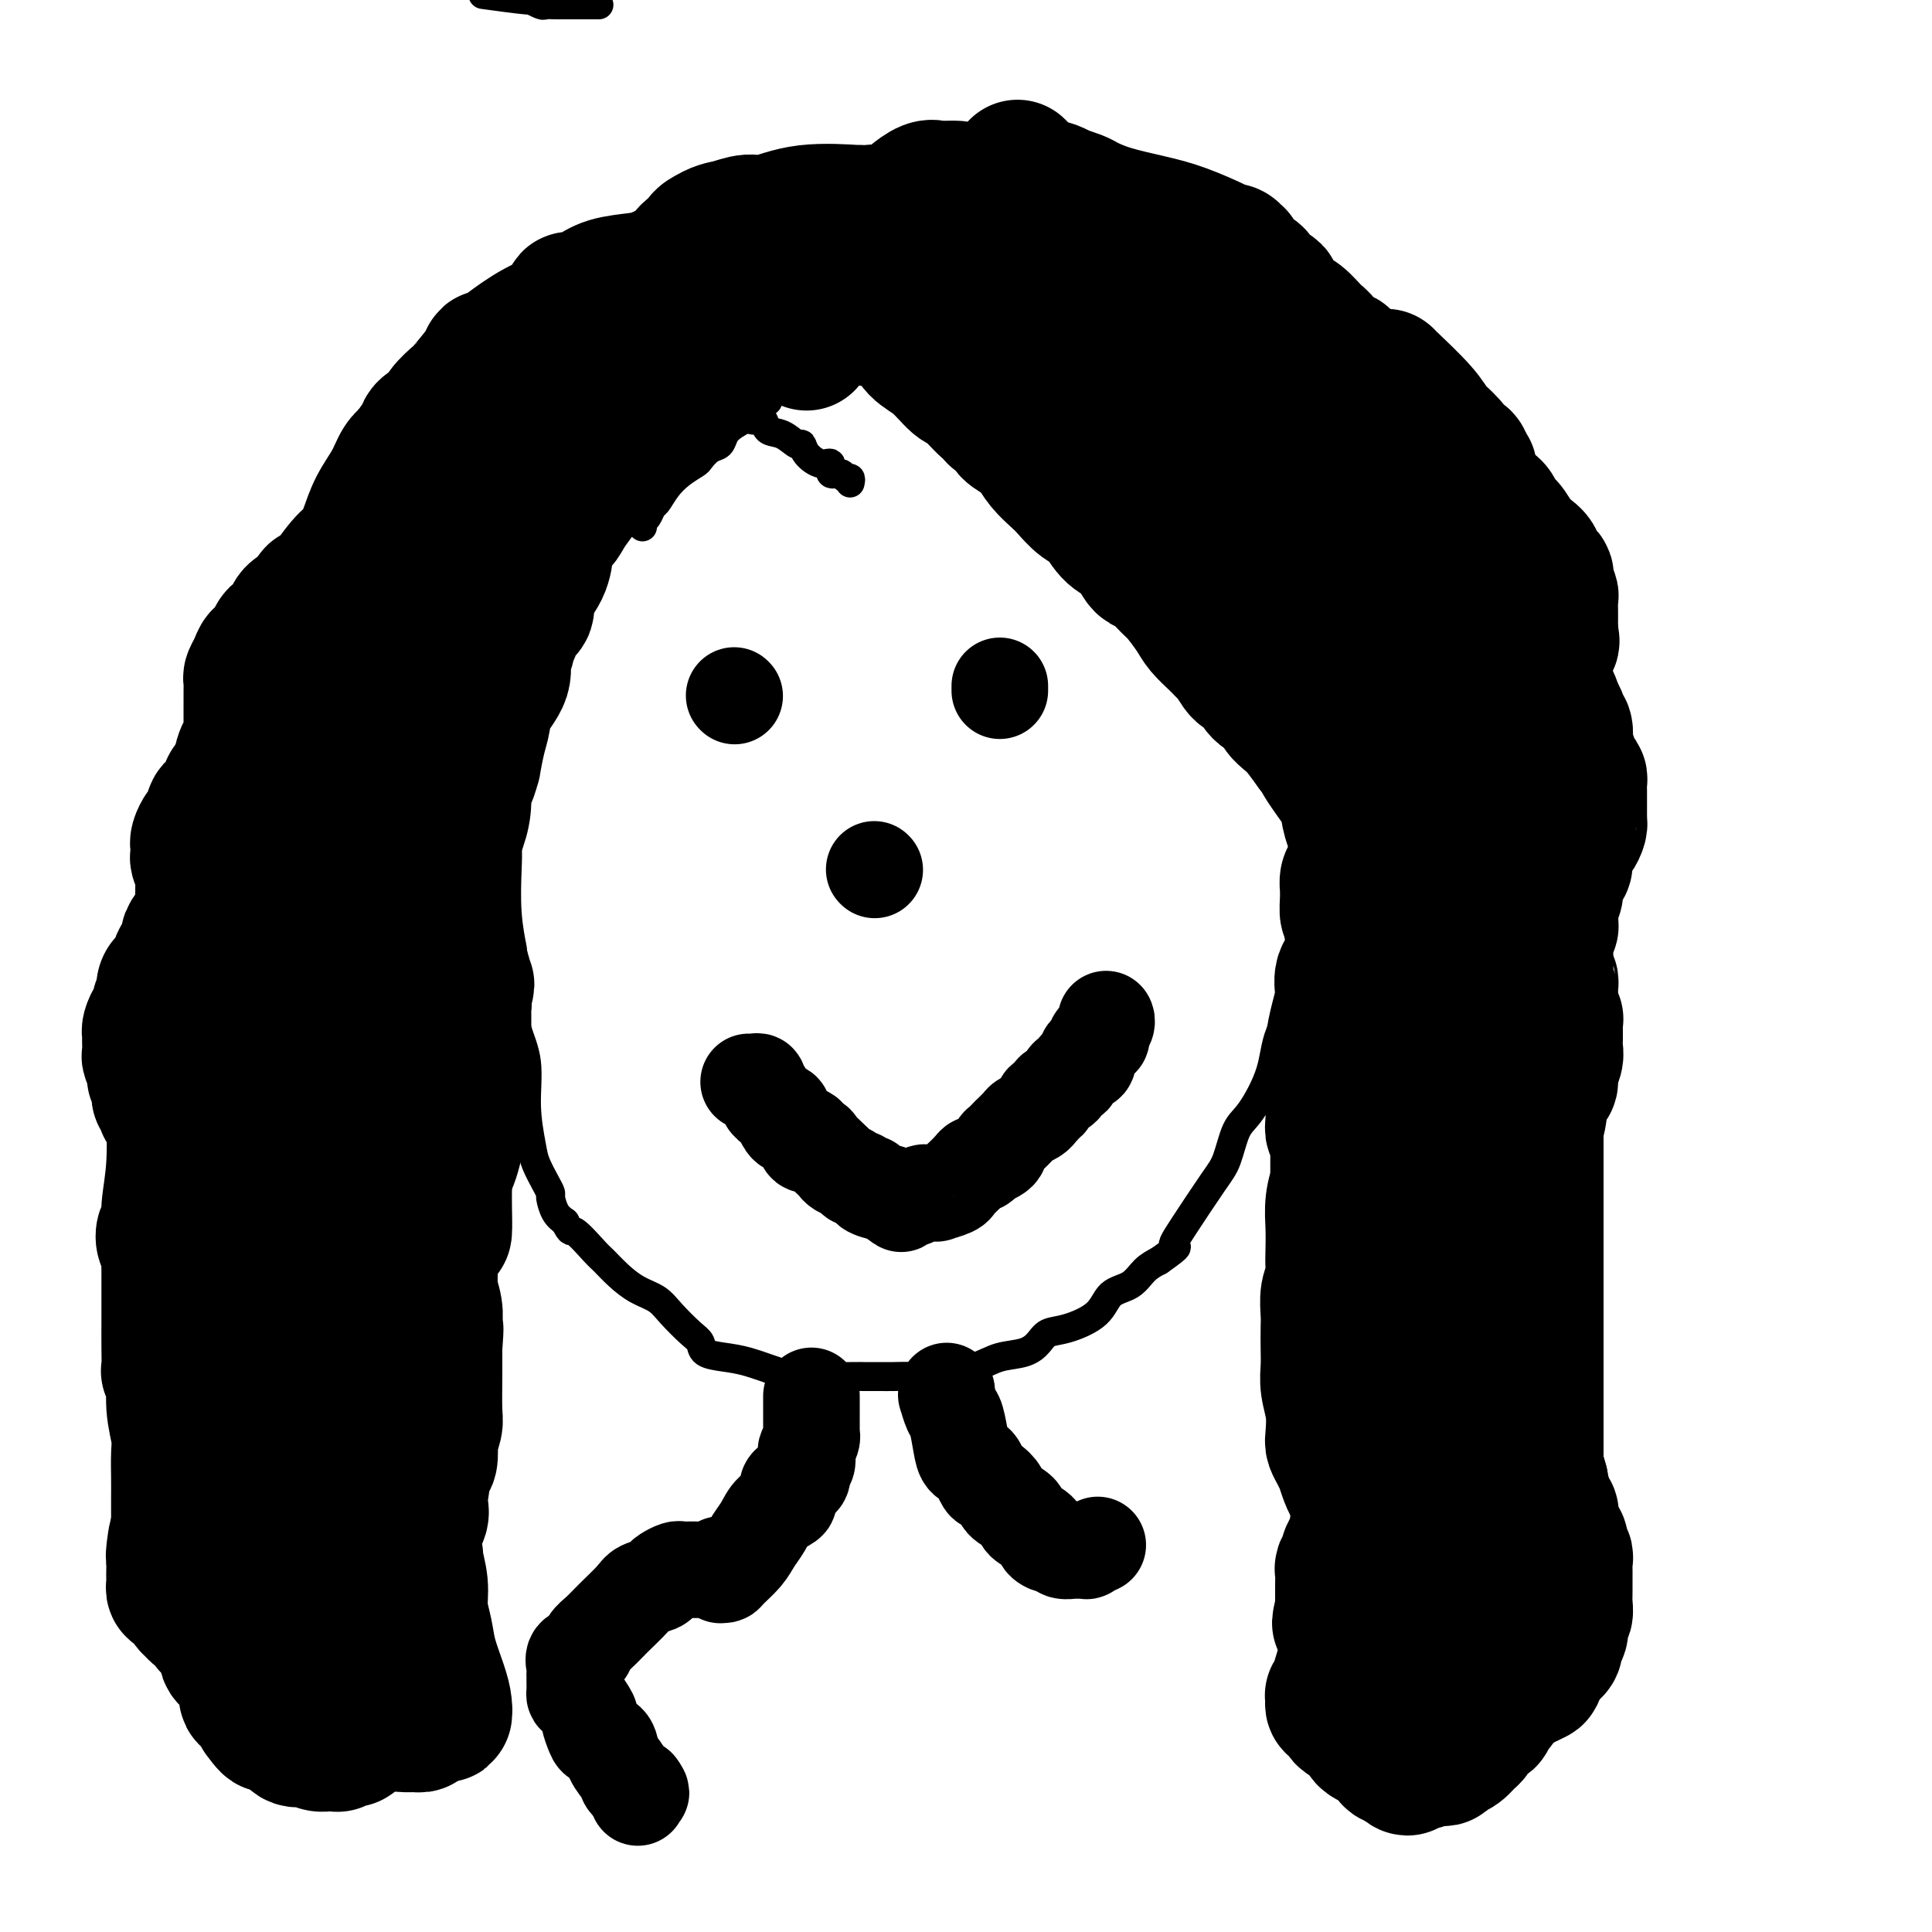 <svg viewBox='0 0 400 400' version='1.1' xmlns='http://www.w3.org/2000/svg' xmlns:xlink='http://www.w3.org/1999/xlink'><g fill='none' stroke='#000000' stroke-width='6' stroke-linecap='round' stroke-linejoin='round'><path d='M101,-1c-0.891,-0.121 -1.782,-0.243 0,0c1.782,0.243 6.236,0.850 8,1c1.764,0.150 0.839,-0.156 1,0c0.161,0.156 1.409,0.774 2,1c0.591,0.226 0.526,0.061 1,0c0.474,-0.061 1.488,-0.016 2,0c0.512,0.016 0.522,0.004 1,0c0.478,-0.004 1.425,-0.001 2,0c0.575,0.001 0.780,0.000 1,0c0.220,-0.000 0.456,-0.000 1,0c0.544,0.000 1.396,0.000 2,0c0.604,-0.000 0.960,-0.000 1,0c0.040,0.000 -0.237,0.000 0,0c0.237,-0.000 0.987,-0.000 1,0c0.013,0.000 -0.711,0.000 -1,0c-0.289,-0.000 -0.145,-0.000 0,0'/><path d='M176,100c0.100,-0.458 0.200,-0.915 0,-1c-0.200,-0.085 -0.699,0.203 -1,0c-0.301,-0.203 -0.403,-0.897 -1,-1c-0.597,-0.103 -1.690,0.385 -2,0c-0.310,-0.385 0.164,-1.642 0,-2c-0.164,-0.358 -0.967,0.184 -2,0c-1.033,-0.184 -2.298,-1.095 -3,-2c-0.702,-0.905 -0.842,-1.806 -1,-2c-0.158,-0.194 -0.335,0.317 -1,0c-0.665,-0.317 -1.818,-1.462 -3,-2c-1.182,-0.538 -2.392,-0.470 -3,-1c-0.608,-0.530 -0.613,-1.659 -1,-2c-0.387,-0.341 -1.154,0.105 -2,0c-0.846,-0.105 -1.770,-0.760 -2,-1c-0.230,-0.240 0.233,-0.065 0,0c-0.233,0.065 -1.161,0.021 -2,0c-0.839,-0.021 -1.587,-0.020 -2,0c-0.413,0.020 -0.491,0.060 -1,0c-0.509,-0.060 -1.449,-0.221 -2,0c-0.551,0.221 -0.714,0.824 -1,1c-0.286,0.176 -0.695,-0.076 -1,0c-0.305,0.076 -0.505,0.480 -1,1c-0.495,0.520 -1.286,1.156 -2,2c-0.714,0.844 -1.350,1.897 -2,2c-0.650,0.103 -1.315,-0.745 -2,0c-0.685,0.745 -1.389,3.083 -2,4c-0.611,0.917 -1.130,0.413 -2,1c-0.870,0.587 -2.092,2.265 -3,3c-0.908,0.735 -1.501,0.527 -2,1c-0.499,0.473 -0.904,1.627 -2,3c-1.096,1.373 -2.885,2.964 -4,4c-1.115,1.036 -1.558,1.518 -2,2'/><path d='M121,110c-4.906,4.270 -3.169,2.946 -3,3c0.169,0.054 -1.228,1.487 -2,3c-0.772,1.513 -0.917,3.107 -2,5c-1.083,1.893 -3.102,4.086 -4,5c-0.898,0.914 -0.674,0.549 -1,1c-0.326,0.451 -1.200,1.717 -2,3c-0.800,1.283 -1.525,2.582 -2,4c-0.475,1.418 -0.702,2.956 -1,5c-0.298,2.044 -0.669,4.595 -1,6c-0.331,1.405 -0.623,1.666 -1,3c-0.377,1.334 -0.841,3.743 -1,5c-0.159,1.257 -0.015,1.361 0,2c0.015,0.639 -0.101,1.811 0,3c0.101,1.189 0.418,2.394 1,4c0.582,1.606 1.428,3.612 2,6c0.572,2.388 0.871,5.159 1,7c0.129,1.841 0.087,2.752 0,5c-0.087,2.248 -0.218,5.831 0,9c0.218,3.169 0.784,5.922 1,7c0.216,1.078 0.081,0.480 0,2c-0.081,1.520 -0.110,5.159 0,8c0.110,2.841 0.357,4.884 1,7c0.643,2.116 1.681,4.303 2,7c0.319,2.697 -0.082,5.903 0,9c0.082,3.097 0.648,6.085 1,8c0.352,1.915 0.489,2.757 1,4c0.511,1.243 1.397,2.885 2,4c0.603,1.115 0.925,1.701 1,2c0.075,0.299 -0.095,0.311 0,1c0.095,0.689 0.456,2.054 1,3c0.544,0.946 1.272,1.473 2,2'/><path d='M117,253c1.316,2.708 1.107,1.478 2,2c0.893,0.522 2.890,2.797 4,4c1.110,1.203 1.335,1.335 2,2c0.665,0.665 1.771,1.862 3,3c1.229,1.138 2.582,2.216 4,3c1.418,0.784 2.903,1.275 4,2c1.097,0.725 1.808,1.686 3,3c1.192,1.314 2.865,2.981 4,4c1.135,1.019 1.731,1.390 2,2c0.269,0.610 0.212,1.460 1,2c0.788,0.540 2.421,0.772 4,1c1.579,0.228 3.104,0.453 5,1c1.896,0.547 4.163,1.414 6,2c1.837,0.586 3.243,0.889 6,1c2.757,0.111 6.866,0.029 9,0c2.134,-0.029 2.293,-0.006 3,0c0.707,0.006 1.963,-0.004 3,0c1.037,0.004 1.854,0.022 3,0c1.146,-0.022 2.621,-0.085 4,0c1.379,0.085 2.663,0.318 5,0c2.337,-0.318 5.727,-1.189 8,-2c2.273,-0.811 3.428,-1.564 5,-2c1.572,-0.436 3.562,-0.555 5,-1c1.438,-0.445 2.323,-1.215 3,-2c0.677,-0.785 1.147,-1.585 2,-2c0.853,-0.415 2.090,-0.447 4,-1c1.910,-0.553 4.492,-1.629 6,-3c1.508,-1.371 1.940,-3.038 3,-4c1.060,-0.962 2.747,-1.221 4,-2c1.253,-0.779 2.072,-2.080 3,-3c0.928,-0.920 1.964,-1.460 3,-2'/><path d='M240,261c4.976,-3.507 3.416,-2.774 3,-3c-0.416,-0.226 0.313,-1.410 2,-4c1.687,-2.590 4.333,-6.584 6,-9c1.667,-2.416 2.356,-3.252 3,-5c0.644,-1.748 1.245,-4.407 2,-6c0.755,-1.593 1.666,-2.121 3,-4c1.334,-1.879 3.093,-5.110 4,-8c0.907,-2.890 0.962,-5.439 2,-8c1.038,-2.561 3.059,-5.135 4,-7c0.941,-1.865 0.801,-3.021 2,-6c1.199,-2.979 3.735,-7.780 5,-11c1.265,-3.220 1.257,-4.858 2,-7c0.743,-2.142 2.237,-4.787 3,-6c0.763,-1.213 0.793,-0.993 1,-1c0.207,-0.007 0.589,-0.242 1,-1c0.411,-0.758 0.851,-2.040 1,-3c0.149,-0.960 0.008,-1.599 0,-2c-0.008,-0.401 0.118,-0.564 0,-1c-0.118,-0.436 -0.480,-1.145 -1,-2c-0.520,-0.855 -1.197,-1.855 -2,-3c-0.803,-1.145 -1.732,-2.436 -3,-4c-1.268,-1.564 -2.875,-3.401 -5,-6c-2.125,-2.599 -4.769,-5.960 -8,-9c-3.231,-3.040 -7.049,-5.760 -9,-8c-1.951,-2.240 -2.033,-4.000 -3,-5c-0.967,-1.000 -2.818,-1.241 -4,-2c-1.182,-0.759 -1.695,-2.038 -2,-3c-0.305,-0.962 -0.401,-1.608 -1,-2c-0.599,-0.392 -1.700,-0.528 -3,-2c-1.300,-1.472 -2.800,-4.278 -4,-6c-1.200,-1.722 -2.100,-2.361 -3,-3'/><path d='M236,114c-7.929,-9.530 -3.753,-5.857 -3,-5c0.753,0.857 -1.918,-1.104 -3,-2c-1.082,-0.896 -0.575,-0.728 -2,-2c-1.425,-1.272 -4.782,-3.983 -6,-5c-1.218,-1.017 -0.297,-0.340 -1,-1c-0.703,-0.660 -3.031,-2.656 -5,-4c-1.969,-1.344 -3.577,-2.036 -5,-3c-1.423,-0.964 -2.659,-2.202 -4,-3c-1.341,-0.798 -2.787,-1.158 -4,-2c-1.213,-0.842 -2.193,-2.166 -3,-3c-0.807,-0.834 -1.442,-1.179 -2,-2c-0.558,-0.821 -1.038,-2.119 -2,-3c-0.962,-0.881 -2.406,-1.345 -3,-2c-0.594,-0.655 -0.337,-1.500 -1,-2c-0.663,-0.500 -2.247,-0.655 -3,-1c-0.753,-0.345 -0.674,-0.881 -1,-1c-0.326,-0.119 -1.056,0.178 -2,0c-0.944,-0.178 -2.102,-0.832 -3,-1c-0.898,-0.168 -1.536,0.151 -2,0c-0.464,-0.151 -0.753,-0.772 -1,-1c-0.247,-0.228 -0.451,-0.062 -1,0c-0.549,0.062 -1.441,0.020 -2,0c-0.559,-0.020 -0.784,-0.016 -1,0c-0.216,0.016 -0.424,0.045 -1,0c-0.576,-0.045 -1.520,-0.166 -2,0c-0.480,0.166 -0.496,0.617 -1,1c-0.504,0.383 -1.497,0.696 -2,1c-0.503,0.304 -0.516,0.597 -1,1c-0.484,0.403 -1.438,0.916 -2,1c-0.562,0.084 -0.732,-0.262 -1,0c-0.268,0.262 -0.634,1.131 -1,2'/><path d='M165,77c-1.659,1.328 -1.805,1.648 -2,2c-0.195,0.352 -0.438,0.738 -1,1c-0.562,0.262 -1.444,0.402 -2,1c-0.556,0.598 -0.785,1.655 -1,2c-0.215,0.345 -0.415,-0.021 -1,0c-0.585,0.021 -1.557,0.429 -2,1c-0.443,0.571 -0.359,1.304 -1,2c-0.641,0.696 -2.007,1.356 -3,2c-0.993,0.644 -1.612,1.271 -2,2c-0.388,0.729 -0.543,1.560 -1,2c-0.457,0.440 -1.214,0.491 -2,1c-0.786,0.509 -1.601,1.478 -2,2c-0.399,0.522 -0.383,0.597 -1,1c-0.617,0.403 -1.867,1.134 -3,2c-1.133,0.866 -2.150,1.867 -3,3c-0.850,1.133 -1.534,2.398 -2,3c-0.466,0.602 -0.713,0.539 -1,1c-0.287,0.461 -0.613,1.444 -1,2c-0.387,0.556 -0.836,0.685 -1,1c-0.164,0.315 -0.044,0.816 0,1c0.044,0.184 0.012,0.049 0,0c-0.012,-0.049 -0.003,-0.014 0,0c0.003,0.014 0.002,0.007 0,0'/></g>
<g fill='none' stroke='#000000' stroke-width='28' stroke-linecap='round' stroke-linejoin='round'><path d='M167,71c-0.054,-0.423 -0.107,-0.845 0,-1c0.107,-0.155 0.375,-0.042 0,0c-0.375,0.042 -1.394,0.012 -2,0c-0.606,-0.012 -0.798,-0.007 -1,0c-0.202,0.007 -0.415,0.016 -1,0c-0.585,-0.016 -1.541,-0.057 -2,0c-0.459,0.057 -0.419,0.211 -1,0c-0.581,-0.211 -1.782,-0.789 -2,-1c-0.218,-0.211 0.546,-0.056 0,0c-0.546,0.056 -2.402,0.014 -3,0c-0.598,-0.014 0.062,-0.000 0,0c-0.062,0.000 -0.848,-0.014 -1,0c-0.152,0.014 0.329,0.055 0,0c-0.329,-0.055 -1.468,-0.208 -2,0c-0.532,0.208 -0.458,0.776 -1,1c-0.542,0.224 -1.700,0.104 -2,0c-0.300,-0.104 0.259,-0.190 0,0c-0.259,0.190 -1.334,0.657 -2,1c-0.666,0.343 -0.921,0.562 -1,1c-0.079,0.438 0.019,1.096 -1,2c-1.019,0.904 -3.154,2.053 -4,3c-0.846,0.947 -0.402,1.690 -1,2c-0.598,0.310 -2.239,0.186 -3,1c-0.761,0.814 -0.644,2.567 -1,3c-0.356,0.433 -1.187,-0.453 -2,0c-0.813,0.453 -1.607,2.246 -2,3c-0.393,0.754 -0.384,0.470 -1,1c-0.616,0.530 -1.858,1.873 -3,3c-1.142,1.127 -2.183,2.036 -3,3c-0.817,0.964 -1.408,1.982 -2,3'/><path d='M123,96c-4.029,4.384 -1.103,2.345 -1,3c0.103,0.655 -2.617,4.005 -4,6c-1.383,1.995 -1.428,2.634 -2,3c-0.572,0.366 -1.670,0.459 -2,1c-0.330,0.541 0.107,1.529 0,2c-0.107,0.471 -0.758,0.426 -1,1c-0.242,0.574 -0.073,1.768 0,2c0.073,0.232 0.051,-0.497 0,0c-0.051,0.497 -0.132,2.221 -1,4c-0.868,1.779 -2.524,3.613 -3,5c-0.476,1.387 0.227,2.325 0,3c-0.227,0.675 -1.386,1.085 -2,2c-0.614,0.915 -0.684,2.333 -1,3c-0.316,0.667 -0.880,0.583 -1,1c-0.120,0.417 0.203,1.336 0,2c-0.203,0.664 -0.933,1.074 -1,2c-0.067,0.926 0.528,2.369 0,4c-0.528,1.631 -2.179,3.449 -3,5c-0.821,1.551 -0.811,2.833 -1,4c-0.189,1.167 -0.576,2.219 -1,4c-0.424,1.781 -0.884,4.293 -1,5c-0.116,0.707 0.111,-0.389 0,0c-0.111,0.389 -0.559,2.263 -1,3c-0.441,0.737 -0.874,0.336 -1,1c-0.126,0.664 0.053,2.391 0,4c-0.053,1.609 -0.340,3.099 -1,5c-0.660,1.901 -1.693,4.214 -2,6c-0.307,1.786 0.114,3.046 0,5c-0.114,1.954 -0.761,4.603 -1,6c-0.239,1.397 -0.068,1.542 0,2c0.068,0.458 0.034,1.229 0,2'/><path d='M92,192c-1.394,7.465 -0.380,2.628 0,1c0.380,-1.628 0.127,-0.047 0,1c-0.127,1.047 -0.126,1.559 0,2c0.126,0.441 0.377,0.811 1,2c0.623,1.189 1.617,3.197 2,4c0.383,0.803 0.155,0.401 0,1c-0.155,0.599 -0.238,2.201 0,3c0.238,0.799 0.796,0.796 1,1c0.204,0.204 0.054,0.614 0,1c-0.054,0.386 -0.014,0.746 0,2c0.014,1.254 0.001,3.402 0,5c-0.001,1.598 0.011,2.647 0,4c-0.011,1.353 -0.044,3.009 0,5c0.044,1.991 0.166,4.317 0,6c-0.166,1.683 -0.619,2.722 -1,4c-0.381,1.278 -0.690,2.793 -1,4c-0.310,1.207 -0.620,2.105 -1,3c-0.380,0.895 -0.829,1.787 -1,3c-0.171,1.213 -0.063,2.746 -1,5c-0.937,2.254 -2.919,5.230 -4,8c-1.081,2.770 -1.260,5.334 -2,8c-0.740,2.666 -2.042,5.435 -3,8c-0.958,2.565 -1.574,4.926 -2,7c-0.426,2.074 -0.664,3.861 -1,5c-0.336,1.139 -0.772,1.631 -1,2c-0.228,0.369 -0.248,0.616 0,1c0.248,0.384 0.765,0.907 1,1c0.235,0.093 0.187,-0.243 1,2c0.813,2.243 2.488,7.065 3,10c0.512,2.935 -0.139,3.981 0,6c0.139,2.019 1.070,5.009 2,8'/><path d='M85,315c1.100,4.768 0.351,3.187 0,3c-0.351,-0.187 -0.305,1.019 0,2c0.305,0.981 0.870,1.738 1,2c0.130,0.262 -0.173,0.027 0,1c0.173,0.973 0.823,3.152 1,5c0.177,1.848 -0.121,3.366 0,5c0.121,1.634 0.659,3.385 1,5c0.341,1.615 0.483,3.094 1,5c0.517,1.906 1.407,4.240 2,6c0.593,1.760 0.888,2.948 1,4c0.112,1.052 0.041,1.968 0,2c-0.041,0.032 -0.051,-0.820 0,-1c0.051,-0.180 0.164,0.312 0,0c-0.164,-0.312 -0.605,-1.429 -1,-2c-0.395,-0.571 -0.745,-0.596 -1,-1c-0.255,-0.404 -0.415,-1.186 -1,-2c-0.585,-0.814 -1.596,-1.661 -2,-2c-0.404,-0.339 -0.202,-0.169 0,0'/><path d='M87,347c-0.907,-1.290 -0.676,-1.515 -1,-2c-0.324,-0.485 -1.205,-1.229 -2,-2c-0.795,-0.771 -1.503,-1.567 -2,-2c-0.497,-0.433 -0.781,-0.501 -1,-1c-0.219,-0.499 -0.373,-1.428 -1,-2c-0.627,-0.572 -1.727,-0.786 -2,-1c-0.273,-0.214 0.281,-0.430 0,-1c-0.281,-0.570 -1.396,-1.496 -2,-2c-0.604,-0.504 -0.697,-0.585 -1,-1c-0.303,-0.415 -0.816,-1.165 -1,-2c-0.184,-0.835 -0.038,-1.757 0,-2c0.038,-0.243 -0.032,0.192 0,0c0.032,-0.192 0.165,-1.009 1,-2c0.835,-0.991 2.371,-2.154 3,-3c0.629,-0.846 0.352,-1.374 1,-2c0.648,-0.626 2.219,-1.350 3,-2c0.781,-0.650 0.770,-1.225 1,-2c0.230,-0.775 0.702,-1.751 1,-2c0.298,-0.249 0.422,0.227 1,0c0.578,-0.227 1.608,-1.158 2,-2c0.392,-0.842 0.144,-1.596 0,-2c-0.144,-0.404 -0.183,-0.460 0,-2c0.183,-1.540 0.589,-4.566 1,-6c0.411,-1.434 0.828,-1.275 1,-2c0.172,-0.725 0.099,-2.332 0,-3c-0.099,-0.668 -0.223,-0.395 0,-1c0.223,-0.605 0.792,-2.088 1,-3c0.208,-0.912 0.056,-1.255 0,-3c-0.056,-1.745 -0.015,-4.893 0,-7c0.015,-2.107 0.004,-3.173 0,-4c-0.004,-0.827 -0.002,-1.413 0,-2'/><path d='M90,279c0.463,-6.041 0.120,-3.643 0,-3c-0.120,0.643 -0.017,-0.470 0,-1c0.017,-0.530 -0.052,-0.476 0,-1c0.052,-0.524 0.224,-1.627 0,-3c-0.224,-1.373 -0.845,-3.015 -1,-4c-0.155,-0.985 0.155,-1.311 0,-2c-0.155,-0.689 -0.773,-1.739 -1,-2c-0.227,-0.261 -0.061,0.267 0,0c0.061,-0.267 0.016,-1.329 0,-2c-0.016,-0.671 -0.004,-0.951 0,-1c0.004,-0.049 0.001,0.132 0,0c-0.001,-0.132 -0.000,-0.577 0,-1c0.000,-0.423 0.000,-0.825 0,-1c-0.000,-0.175 -0.000,-0.123 0,-1c0.000,-0.877 0.000,-2.684 0,-4c-0.000,-1.316 -0.001,-2.142 0,-4c0.001,-1.858 0.002,-4.747 0,-6c-0.002,-1.253 -0.008,-0.870 0,-2c0.008,-1.130 0.029,-3.773 0,-6c-0.029,-2.227 -0.109,-4.038 0,-5c0.109,-0.962 0.407,-1.074 1,-2c0.593,-0.926 1.483,-2.664 2,-4c0.517,-1.336 0.663,-2.269 1,-3c0.337,-0.731 0.864,-1.260 1,-2c0.136,-0.740 -0.121,-1.693 0,-3c0.121,-1.307 0.620,-2.969 1,-4c0.380,-1.031 0.641,-1.431 1,-2c0.359,-0.569 0.817,-1.305 1,-2c0.183,-0.695 0.092,-1.347 0,-2'/><path d='M96,206c1.238,-3.869 0.332,-1.542 0,-1c-0.332,0.542 -0.091,-0.701 0,-1c0.091,-0.299 0.031,0.348 0,0c-0.031,-0.348 -0.033,-1.689 0,-2c0.033,-0.311 0.100,0.410 0,0c-0.100,-0.410 -0.369,-1.951 -1,-3c-0.631,-1.049 -1.626,-1.605 -2,-2c-0.374,-0.395 -0.127,-0.627 -1,-2c-0.873,-1.373 -2.868,-3.887 -4,-6c-1.132,-2.113 -1.403,-3.826 -2,-6c-0.597,-2.174 -1.522,-4.810 -2,-7c-0.478,-2.190 -0.510,-3.934 -1,-6c-0.490,-2.066 -1.438,-4.453 -2,-6c-0.562,-1.547 -0.739,-2.253 -1,-3c-0.261,-0.747 -0.606,-1.534 -1,-2c-0.394,-0.466 -0.837,-0.610 -1,-1c-0.163,-0.390 -0.047,-1.027 0,-1c0.047,0.027 0.024,0.719 0,1c-0.024,0.281 -0.049,0.151 0,0c0.049,-0.151 0.171,-0.322 0,0c-0.171,0.322 -0.637,1.136 -1,2c-0.363,0.864 -0.623,1.778 -1,2c-0.377,0.222 -0.871,-0.248 -1,0c-0.129,0.248 0.106,1.214 0,2c-0.106,0.786 -0.553,1.393 -1,2'/><path d='M74,166c-0.619,2.338 -0.166,4.184 0,5c0.166,0.816 0.044,0.603 0,1c-0.044,0.397 -0.012,1.406 0,2c0.012,0.594 0.003,0.774 0,1c-0.003,0.226 -0.001,0.497 0,1c0.001,0.503 0.000,1.237 0,2c-0.000,0.763 -0.000,1.555 0,2c0.000,0.445 0.000,0.542 0,1c-0.000,0.458 0.000,1.277 0,2c-0.000,0.723 -0.000,1.349 0,2c0.000,0.651 0.000,1.325 0,2c-0.000,0.675 -0.001,1.349 0,2c0.001,0.651 0.004,1.278 0,2c-0.004,0.722 -0.016,1.537 0,2c0.016,0.463 0.060,0.572 0,1c-0.060,0.428 -0.222,1.175 0,2c0.222,0.825 0.830,1.730 1,3c0.170,1.270 -0.098,2.906 0,4c0.098,1.094 0.562,1.645 1,3c0.438,1.355 0.849,3.515 1,4c0.151,0.485 0.040,-0.704 0,0c-0.040,0.704 -0.010,3.299 0,5c0.010,1.701 -0.001,2.506 0,4c0.001,1.494 0.016,3.676 0,5c-0.016,1.324 -0.061,1.789 0,3c0.061,1.211 0.227,3.168 0,5c-0.227,1.832 -0.848,3.541 -1,5c-0.152,1.459 0.165,2.669 0,4c-0.165,1.331 -0.814,2.781 -1,5c-0.186,2.219 0.090,5.205 0,7c-0.090,1.795 -0.545,2.397 -1,3'/><path d='M74,256c-0.643,7.916 -0.751,4.706 -1,4c-0.249,-0.706 -0.639,1.091 -1,2c-0.361,0.909 -0.692,0.930 -1,1c-0.308,0.070 -0.594,0.189 -1,1c-0.406,0.811 -0.932,2.314 -1,3c-0.068,0.686 0.321,0.555 0,1c-0.321,0.445 -1.351,1.468 -2,2c-0.649,0.532 -0.917,0.574 -1,1c-0.083,0.426 0.020,1.235 0,2c-0.020,0.765 -0.164,1.485 0,2c0.164,0.515 0.636,0.825 1,1c0.364,0.175 0.618,0.217 1,1c0.382,0.783 0.890,2.308 1,3c0.110,0.692 -0.177,0.552 0,1c0.177,0.448 0.818,1.486 1,2c0.182,0.514 -0.096,0.505 0,1c0.096,0.495 0.565,1.494 1,2c0.435,0.506 0.836,0.520 1,1c0.164,0.480 0.092,1.428 0,2c-0.092,0.572 -0.205,0.769 0,1c0.205,0.231 0.728,0.496 1,1c0.272,0.504 0.295,1.245 0,2c-0.295,0.755 -0.906,1.523 -1,2c-0.094,0.477 0.329,0.665 0,1c-0.329,0.335 -1.408,0.819 -2,2c-0.592,1.181 -0.695,3.059 -1,4c-0.305,0.941 -0.813,0.946 -1,1c-0.187,0.054 -0.053,0.158 0,1c0.053,0.842 0.027,2.421 0,4'/><path d='M68,308c-0.713,3.183 0.004,3.641 0,5c-0.004,1.359 -0.730,3.620 -1,5c-0.270,1.380 -0.084,1.878 0,2c0.084,0.122 0.065,-0.133 0,0c-0.065,0.133 -0.178,0.656 0,1c0.178,0.344 0.646,0.511 1,1c0.354,0.489 0.595,1.301 1,2c0.405,0.699 0.973,1.285 2,2c1.027,0.715 2.513,1.559 3,2c0.487,0.441 -0.023,0.480 0,1c0.023,0.520 0.581,1.523 1,2c0.419,0.477 0.700,0.429 1,1c0.300,0.571 0.620,1.763 1,2c0.380,0.237 0.820,-0.479 1,0c0.180,0.479 0.101,2.153 0,3c-0.101,0.847 -0.223,0.868 0,1c0.223,0.132 0.792,0.376 1,1c0.208,0.624 0.056,1.630 0,2c-0.056,0.370 -0.016,0.106 0,0c0.016,-0.106 0.008,-0.053 0,0'/><path d='M79,341c1.860,2.909 0.508,0.183 0,-1c-0.508,-1.183 -0.174,-0.821 0,-1c0.174,-0.179 0.186,-0.898 0,-1c-0.186,-0.102 -0.571,0.413 -1,-1c-0.429,-1.413 -0.901,-4.754 -1,-7c-0.099,-2.246 0.177,-3.397 0,-5c-0.177,-1.603 -0.807,-3.658 -1,-6c-0.193,-2.342 0.050,-4.971 0,-7c-0.050,-2.029 -0.392,-3.459 0,-6c0.392,-2.541 1.518,-6.194 2,-8c0.482,-1.806 0.318,-1.765 1,-3c0.682,-1.235 2.209,-3.745 3,-5c0.791,-1.255 0.847,-1.255 1,-2c0.153,-0.745 0.403,-2.235 1,-4c0.597,-1.765 1.539,-3.806 2,-6c0.461,-2.194 0.439,-4.541 1,-7c0.561,-2.459 1.706,-5.028 2,-7c0.294,-1.972 -0.261,-3.345 0,-5c0.261,-1.655 1.338,-3.593 2,-4c0.662,-0.407 0.909,0.717 1,0c0.091,-0.717 0.025,-3.274 0,-5c-0.025,-1.726 -0.008,-2.621 0,-4c0.008,-1.379 0.006,-3.241 0,-6c-0.006,-2.759 -0.016,-6.416 0,-8c0.016,-1.584 0.058,-1.097 0,-2c-0.058,-0.903 -0.215,-3.196 0,-5c0.215,-1.804 0.801,-3.119 1,-4c0.199,-0.881 0.012,-1.329 0,-2c-0.012,-0.671 0.151,-1.565 0,-2c-0.151,-0.435 -0.614,-0.410 -1,-1c-0.386,-0.590 -0.693,-1.795 -1,-3'/><path d='M91,213c-0.563,-6.481 -1.470,-4.184 -2,-4c-0.530,0.184 -0.682,-1.744 -1,-3c-0.318,-1.256 -0.803,-1.840 -1,-3c-0.197,-1.160 -0.105,-2.895 0,-4c0.105,-1.105 0.224,-1.579 0,-2c-0.224,-0.421 -0.792,-0.789 -1,-2c-0.208,-1.211 -0.056,-3.265 0,-5c0.056,-1.735 0.015,-3.151 0,-4c-0.015,-0.849 -0.004,-1.129 0,-2c0.004,-0.871 0.002,-2.331 0,-3c-0.002,-0.669 -0.004,-0.545 0,-1c0.004,-0.455 0.015,-1.488 0,-2c-0.015,-0.512 -0.056,-0.505 0,-1c0.056,-0.495 0.207,-1.494 0,-2c-0.207,-0.506 -0.774,-0.519 -1,-1c-0.226,-0.481 -0.112,-1.428 0,-2c0.112,-0.572 0.222,-0.768 0,-1c-0.222,-0.232 -0.778,-0.500 -1,-1c-0.222,-0.500 -0.112,-1.234 0,-2c0.112,-0.766 0.226,-1.566 0,-2c-0.226,-0.434 -0.793,-0.501 -1,-1c-0.207,-0.499 -0.056,-1.428 0,-2c0.056,-0.572 0.016,-0.786 0,-1c-0.016,-0.214 -0.007,-0.428 0,-1c0.007,-0.572 0.013,-1.501 0,-2c-0.013,-0.499 -0.046,-0.567 0,-1c0.046,-0.433 0.170,-1.232 0,-2c-0.170,-0.768 -0.633,-1.505 -1,-2c-0.367,-0.495 -0.637,-0.749 -1,-1c-0.363,-0.251 -0.818,-0.500 -1,-1c-0.182,-0.500 -0.091,-1.250 0,-2'/><path d='M80,150c-1.750,-9.865 -0.626,-3.029 0,-1c0.626,2.029 0.756,-0.750 1,-2c0.244,-1.250 0.604,-0.970 1,-1c0.396,-0.030 0.827,-0.371 1,-1c0.173,-0.629 0.088,-1.548 0,-2c-0.088,-0.452 -0.180,-0.439 0,-1c0.180,-0.561 0.633,-1.698 1,-2c0.367,-0.302 0.650,0.230 1,0c0.350,-0.230 0.769,-1.220 1,-2c0.231,-0.780 0.274,-1.348 1,-2c0.726,-0.652 2.134,-1.388 3,-2c0.866,-0.612 1.188,-1.101 2,-2c0.812,-0.899 2.113,-2.209 3,-4c0.887,-1.791 1.361,-4.063 2,-6c0.639,-1.937 1.444,-3.541 2,-4c0.556,-0.459 0.864,0.225 1,0c0.136,-0.225 0.099,-1.359 0,-2c-0.099,-0.641 -0.259,-0.790 0,-1c0.259,-0.210 0.937,-0.483 1,-1c0.063,-0.517 -0.490,-1.279 0,-2c0.490,-0.721 2.022,-1.402 3,-2c0.978,-0.598 1.401,-1.115 2,-2c0.599,-0.885 1.374,-2.139 2,-3c0.626,-0.861 1.102,-1.328 2,-2c0.898,-0.672 2.219,-1.547 3,-2c0.781,-0.453 1.024,-0.482 2,-2c0.976,-1.518 2.686,-4.524 4,-6c1.314,-1.476 2.233,-1.422 3,-2c0.767,-0.578 1.384,-1.789 2,-3'/><path d='M124,88c4.073,-4.017 2.754,-2.061 3,-2c0.246,0.061 2.056,-1.773 3,-3c0.944,-1.227 1.023,-1.849 2,-3c0.977,-1.151 2.853,-2.833 4,-4c1.147,-1.167 1.567,-1.821 2,-2c0.433,-0.179 0.881,0.117 1,0c0.119,-0.117 -0.092,-0.646 0,-1c0.092,-0.354 0.486,-0.532 1,-1c0.514,-0.468 1.149,-1.225 2,-2c0.851,-0.775 1.919,-1.567 3,-2c1.081,-0.433 2.173,-0.508 4,-1c1.827,-0.492 4.387,-1.400 7,-2c2.613,-0.600 5.278,-0.890 8,-1c2.722,-0.110 5.499,-0.040 7,0c1.501,0.040 1.726,0.049 2,0c0.274,-0.049 0.599,-0.156 1,0c0.401,0.156 0.880,0.576 2,1c1.120,0.424 2.880,0.853 4,1c1.120,0.147 1.599,0.013 2,0c0.401,-0.013 0.725,0.097 1,0c0.275,-0.097 0.502,-0.401 1,0c0.498,0.401 1.268,1.505 2,2c0.732,0.495 1.428,0.380 2,1c0.572,0.620 1.021,1.976 2,3c0.979,1.024 2.489,1.716 4,3c1.511,1.284 3.024,3.158 4,4c0.976,0.842 1.417,0.650 2,1c0.583,0.350 1.310,1.243 2,2c0.690,0.757 1.345,1.379 2,2'/><path d='M204,84c3.585,3.202 2.049,2.208 2,2c-0.049,-0.208 1.389,0.370 2,1c0.611,0.630 0.394,1.314 1,2c0.606,0.686 2.034,1.376 3,2c0.966,0.624 1.469,1.183 2,2c0.531,0.817 1.090,1.894 2,3c0.910,1.106 2.172,2.243 3,3c0.828,0.757 1.222,1.133 2,2c0.778,0.867 1.938,2.224 3,3c1.062,0.776 2.024,0.971 3,2c0.976,1.029 1.964,2.893 3,4c1.036,1.107 2.120,1.456 3,2c0.880,0.544 1.556,1.284 2,2c0.444,0.716 0.656,1.408 1,2c0.344,0.592 0.820,1.086 1,1c0.180,-0.086 0.064,-0.750 1,0c0.936,0.750 2.926,2.914 4,4c1.074,1.086 1.233,1.093 2,2c0.767,0.907 2.141,2.713 3,4c0.859,1.287 1.203,2.055 2,3c0.797,0.945 2.048,2.069 3,3c0.952,0.931 1.605,1.671 2,2c0.395,0.329 0.533,0.248 1,1c0.467,0.752 1.262,2.337 2,3c0.738,0.663 1.419,0.405 2,1c0.581,0.595 1.061,2.045 2,3c0.939,0.955 2.337,1.416 3,2c0.663,0.584 0.590,1.291 1,2c0.410,0.709 1.303,1.422 2,2c0.697,0.578 1.199,1.022 2,2c0.801,0.978 1.900,2.489 3,4'/><path d='M272,155c10.880,11.232 4.079,3.812 2,2c-2.079,-1.812 0.565,1.984 2,4c1.435,2.016 1.662,2.254 2,3c0.338,0.746 0.788,2.002 1,3c0.212,0.998 0.187,1.739 1,4c0.813,2.261 2.466,6.042 3,8c0.534,1.958 -0.050,2.095 0,3c0.050,0.905 0.732,2.580 1,4c0.268,1.420 0.120,2.585 0,4c-0.120,1.415 -0.213,3.079 0,5c0.213,1.921 0.733,4.100 1,6c0.267,1.900 0.282,3.521 0,6c-0.282,2.479 -0.860,5.816 -1,8c-0.140,2.184 0.159,3.213 0,4c-0.159,0.787 -0.775,1.330 -1,2c-0.225,0.670 -0.059,1.465 0,2c0.059,0.535 0.012,0.810 0,1c-0.012,0.190 0.011,0.293 0,1c-0.011,0.707 -0.055,2.016 0,3c0.055,0.984 0.211,1.641 0,3c-0.211,1.359 -0.789,3.420 -1,5c-0.211,1.580 -0.056,2.679 0,4c0.056,1.321 0.011,2.865 0,4c-0.011,1.135 0.011,1.861 0,3c-0.011,1.139 -0.057,2.692 0,3c0.057,0.308 0.215,-0.629 0,0c-0.215,0.629 -0.803,2.823 -1,4c-0.197,1.177 -0.001,1.336 0,2c0.001,0.664 -0.192,1.833 0,3c0.192,1.167 0.769,2.334 1,4c0.231,1.666 0.115,3.833 0,6'/><path d='M282,269c-0.209,14.203 0.270,8.211 1,9c0.730,0.789 1.712,8.361 2,12c0.288,3.639 -0.118,3.346 0,4c0.118,0.654 0.760,2.254 1,3c0.240,0.746 0.078,0.636 0,1c-0.078,0.364 -0.073,1.202 0,2c0.073,0.798 0.213,1.557 0,2c-0.213,0.443 -0.779,0.569 -1,1c-0.221,0.431 -0.098,1.166 0,2c0.098,0.834 0.170,1.768 0,2c-0.170,0.232 -0.581,-0.237 -1,0c-0.419,0.237 -0.847,1.180 -1,2c-0.153,0.820 -0.031,1.515 0,2c0.031,0.485 -0.029,0.758 0,1c0.029,0.242 0.149,0.453 0,1c-0.149,0.547 -0.565,1.430 -1,2c-0.435,0.570 -0.887,0.826 -1,1c-0.113,0.174 0.113,0.266 0,1c-0.113,0.734 -0.565,2.109 -1,3c-0.435,0.891 -0.852,1.297 -1,2c-0.148,0.703 -0.025,1.702 0,2c0.025,0.298 -0.046,-0.106 0,0c0.046,0.106 0.208,0.720 0,1c-0.208,0.280 -0.788,0.224 -1,0c-0.212,-0.224 -0.057,-0.618 0,0c0.057,0.618 0.015,2.248 0,3c-0.015,0.752 -0.004,0.625 0,1c0.004,0.375 0.001,1.250 0,2c-0.001,0.750 -0.001,1.375 0,2'/><path d='M278,333c-1.242,5.340 -0.347,2.189 0,1c0.347,-1.189 0.148,-0.417 0,0c-0.148,0.417 -0.243,0.481 0,1c0.243,0.519 0.825,1.495 1,2c0.175,0.505 -0.058,0.540 0,1c0.058,0.460 0.408,1.345 1,2c0.592,0.655 1.426,1.078 2,2c0.574,0.922 0.889,2.342 1,4c0.111,1.658 0.020,3.554 0,5c-0.020,1.446 0.032,2.440 0,3c-0.032,0.560 -0.149,0.684 0,1c0.149,0.316 0.562,0.825 1,1c0.438,0.175 0.901,0.016 1,0c0.099,-0.016 -0.166,0.111 0,1c0.166,0.889 0.762,2.540 1,3c0.238,0.460 0.119,-0.270 0,-1'/><path d='M286,359c1.281,4.066 0.483,1.232 0,0c-0.483,-1.232 -0.651,-0.862 -1,-2c-0.349,-1.138 -0.878,-3.785 -1,-5c-0.122,-1.215 0.163,-0.998 0,-2c-0.163,-1.002 -0.775,-3.222 -1,-4c-0.225,-0.778 -0.064,-0.114 0,-3c0.064,-2.886 0.032,-9.322 0,-12c-0.032,-2.678 -0.062,-1.597 0,-2c0.062,-0.403 0.218,-2.288 0,-4c-0.218,-1.712 -0.810,-3.250 0,-5c0.810,-1.750 3.023,-3.710 4,-5c0.977,-1.290 0.718,-1.909 1,-3c0.282,-1.091 1.104,-2.652 2,-4c0.896,-1.348 1.867,-2.482 3,-5c1.133,-2.518 2.427,-6.420 3,-9c0.573,-2.580 0.426,-3.839 1,-7c0.574,-3.161 1.870,-8.223 3,-11c1.130,-2.777 2.094,-3.269 3,-4c0.906,-0.731 1.755,-1.700 2,-3c0.245,-1.300 -0.115,-2.930 0,-4c0.115,-1.070 0.705,-1.579 1,-2c0.295,-0.421 0.294,-0.755 0,-2c-0.294,-1.245 -0.880,-3.399 -1,-5c-0.120,-1.601 0.225,-2.647 0,-4c-0.225,-1.353 -1.022,-3.014 -2,-5c-0.978,-1.986 -2.138,-4.297 -3,-6c-0.862,-1.703 -1.427,-2.799 -2,-4c-0.573,-1.201 -1.154,-2.507 -2,-4c-0.846,-1.493 -1.959,-3.171 -3,-5c-1.041,-1.829 -2.012,-3.808 -3,-6c-0.988,-2.192 -1.994,-4.596 -3,-7'/><path d='M287,215c-3.046,-5.664 -2.662,-3.823 -3,-5c-0.338,-1.177 -1.397,-5.373 -2,-8c-0.603,-2.627 -0.750,-3.684 -1,-6c-0.250,-2.316 -0.603,-5.891 -1,-7c-0.397,-1.109 -0.839,0.246 -1,0c-0.161,-0.246 -0.040,-2.094 0,-3c0.040,-0.906 -0.000,-0.868 0,-1c0.000,-0.132 0.041,-0.432 0,-1c-0.041,-0.568 -0.165,-1.405 0,-2c0.165,-0.595 0.618,-0.950 1,-2c0.382,-1.050 0.691,-2.796 1,-5c0.309,-2.204 0.618,-4.866 1,-7c0.382,-2.134 0.838,-3.740 1,-5c0.162,-1.260 0.029,-2.174 0,-3c-0.029,-0.826 0.046,-1.565 0,-2c-0.046,-0.435 -0.212,-0.567 0,-1c0.212,-0.433 0.803,-1.168 1,-2c0.197,-0.832 0.000,-1.763 0,-2c-0.000,-0.237 0.197,0.218 0,0c-0.197,-0.218 -0.788,-1.110 -1,-2c-0.212,-0.890 -0.046,-1.780 0,-2c0.046,-0.220 -0.029,0.228 0,0c0.029,-0.228 0.161,-1.133 0,-2c-0.161,-0.867 -0.617,-1.694 -1,-2c-0.383,-0.306 -0.695,-0.089 -1,-1c-0.305,-0.911 -0.604,-2.951 -1,-4c-0.396,-1.049 -0.891,-1.107 -1,-2c-0.109,-0.893 0.167,-2.621 0,-4c-0.167,-1.379 -0.776,-2.410 -1,-4c-0.224,-1.590 -0.064,-3.740 0,-5c0.064,-1.260 0.032,-1.630 0,-2'/><path d='M278,123c-1.150,-4.775 -1.026,-1.714 -1,-1c0.026,0.714 -0.045,-0.921 0,-2c0.045,-1.079 0.208,-1.601 0,-2c-0.208,-0.399 -0.787,-0.673 -1,-1c-0.213,-0.327 -0.060,-0.706 0,-1c0.060,-0.294 0.027,-0.502 0,-1c-0.027,-0.498 -0.048,-1.286 0,-2c0.048,-0.714 0.166,-1.354 0,-2c-0.166,-0.646 -0.615,-1.300 -1,-2c-0.385,-0.700 -0.704,-1.448 -1,-2c-0.296,-0.552 -0.567,-0.909 -1,-1c-0.433,-0.091 -1.026,0.083 -2,-1c-0.974,-1.083 -2.329,-3.425 -3,-4c-0.671,-0.575 -0.659,0.615 -1,0c-0.341,-0.615 -1.036,-3.036 -2,-4c-0.964,-0.964 -2.199,-0.473 -3,-1c-0.801,-0.527 -1.170,-2.074 -2,-3c-0.830,-0.926 -2.122,-1.233 -3,-2c-0.878,-0.767 -1.341,-1.995 -2,-3c-0.659,-1.005 -1.515,-1.789 -3,-3c-1.485,-1.211 -3.598,-2.851 -5,-4c-1.402,-1.149 -2.093,-1.808 -3,-3c-0.907,-1.192 -2.032,-2.918 -3,-4c-0.968,-1.082 -1.780,-1.520 -3,-2c-1.220,-0.480 -2.849,-1.001 -4,-2c-1.151,-0.999 -1.824,-2.477 -3,-4c-1.176,-1.523 -2.854,-3.090 -4,-4c-1.146,-0.910 -1.761,-1.161 -3,-2c-1.239,-0.839 -3.103,-2.264 -4,-3c-0.897,-0.736 -0.828,-0.782 -1,-1c-0.172,-0.218 -0.586,-0.609 -1,-1'/><path d='M218,55c-8.651,-8.033 -2.778,-2.615 -1,-1c1.778,1.615 -0.539,-0.573 -2,-2c-1.461,-1.427 -2.067,-2.091 -3,-3c-0.933,-0.909 -2.192,-2.061 -3,-3c-0.808,-0.939 -1.166,-1.663 -2,-2c-0.834,-0.337 -2.146,-0.287 -4,-1c-1.854,-0.713 -4.251,-2.191 -5,-3c-0.749,-0.809 0.148,-0.951 0,-1c-0.148,-0.049 -1.343,-0.007 -2,0c-0.657,0.007 -0.778,-0.023 -1,0c-0.222,0.023 -0.546,0.099 -1,0c-0.454,-0.099 -1.039,-0.373 -2,0c-0.961,0.373 -2.297,1.394 -3,2c-0.703,0.606 -0.774,0.796 -1,1c-0.226,0.204 -0.606,0.423 -1,1c-0.394,0.577 -0.802,1.514 -2,2c-1.198,0.486 -3.187,0.522 -5,1c-1.813,0.478 -3.451,1.399 -4,2c-0.549,0.601 -0.010,0.882 0,1c0.010,0.118 -0.508,0.071 -1,0c-0.492,-0.071 -0.959,-0.167 -1,0c-0.041,0.167 0.343,0.598 0,1c-0.343,0.402 -1.412,0.776 -2,1c-0.588,0.224 -0.694,0.297 -2,1c-1.306,0.703 -3.813,2.035 -6,3c-2.187,0.965 -4.053,1.561 -5,2c-0.947,0.439 -0.973,0.719 -1,1'/><path d='M158,58c-5.625,3.324 -2.687,2.133 -2,2c0.687,-0.133 -0.876,0.791 -2,1c-1.124,0.209 -1.809,-0.296 -3,0c-1.191,0.296 -2.889,1.392 -4,2c-1.111,0.608 -1.636,0.729 -2,1c-0.364,0.271 -0.566,0.691 -1,1c-0.434,0.309 -1.100,0.505 -2,1c-0.900,0.495 -2.033,1.287 -3,2c-0.967,0.713 -1.767,1.347 -4,2c-2.233,0.653 -5.898,1.325 -8,2c-2.102,0.675 -2.642,1.354 -3,2c-0.358,0.646 -0.536,1.261 -1,2c-0.464,0.739 -1.216,1.603 -2,2c-0.784,0.397 -1.601,0.327 -2,1c-0.399,0.673 -0.379,2.090 -1,3c-0.621,0.910 -1.883,1.312 -3,2c-1.117,0.688 -2.091,1.661 -3,3c-0.909,1.339 -1.754,3.045 -3,4c-1.246,0.955 -2.894,1.159 -4,2c-1.106,0.841 -1.669,2.320 -2,3c-0.331,0.680 -0.428,0.560 -1,1c-0.572,0.440 -1.617,1.441 -2,2c-0.383,0.559 -0.103,0.675 0,1c0.103,0.325 0.027,0.860 0,1c-0.027,0.140 -0.007,-0.116 0,0c0.007,0.116 0.002,0.605 0,1c-0.002,0.395 -0.001,0.698 0,1'/><path d='M100,103c-0.195,0.831 -0.683,0.910 -1,1c-0.317,0.090 -0.463,0.191 -1,1c-0.537,0.809 -1.464,2.326 -2,3c-0.536,0.674 -0.680,0.506 -2,2c-1.320,1.494 -3.817,4.650 -5,6c-1.183,1.350 -1.054,0.895 -1,1c0.054,0.105 0.031,0.771 0,1c-0.031,0.229 -0.071,0.021 0,0c0.071,-0.021 0.254,0.143 0,1c-0.254,0.857 -0.943,2.405 -1,3c-0.057,0.595 0.520,0.236 0,1c-0.520,0.764 -2.137,2.651 -3,4c-0.863,1.349 -0.973,2.162 -1,3c-0.027,0.838 0.027,1.703 -1,3c-1.027,1.297 -3.136,3.028 -4,5c-0.864,1.972 -0.484,4.186 -1,6c-0.516,1.814 -1.929,3.227 -3,5c-1.071,1.773 -1.799,3.905 -3,6c-1.201,2.095 -2.873,4.153 -4,5c-1.127,0.847 -1.708,0.484 -2,1c-0.292,0.516 -0.295,1.910 -1,3c-0.705,1.090 -2.112,1.875 -3,3c-0.888,1.125 -1.257,2.589 -2,4c-0.743,1.411 -1.859,2.770 -3,4c-1.141,1.230 -2.306,2.330 -3,3c-0.694,0.670 -0.918,0.911 -2,2c-1.082,1.089 -3.024,3.025 -4,4c-0.976,0.975 -0.988,0.987 -1,1'/><path d='M46,185c-4.592,5.491 -3.573,4.219 -3,4c0.573,-0.219 0.699,0.617 0,2c-0.699,1.383 -2.225,3.314 -3,5c-0.775,1.686 -0.800,3.126 -1,4c-0.200,0.874 -0.575,1.183 -1,2c-0.425,0.817 -0.899,2.143 -1,3c-0.101,0.857 0.170,1.244 0,2c-0.170,0.756 -0.782,1.882 -1,4c-0.218,2.118 -0.043,5.230 0,8c0.043,2.770 -0.044,5.199 0,9c0.044,3.801 0.221,8.973 0,13c-0.221,4.027 -0.840,6.910 -1,9c-0.160,2.090 0.139,3.389 0,4c-0.139,0.611 -0.717,0.536 -1,1c-0.283,0.464 -0.272,1.469 0,2c0.272,0.531 0.805,0.588 1,1c0.195,0.412 0.052,1.179 0,2c-0.052,0.821 -0.014,1.694 0,3c0.014,1.306 0.003,3.044 0,5c-0.003,1.956 0.003,4.131 0,6c-0.003,1.869 -0.016,3.432 0,5c0.016,1.568 0.061,3.140 0,4c-0.061,0.860 -0.226,1.008 0,1c0.226,-0.008 0.845,-0.172 1,1c0.155,1.172 -0.155,3.681 0,6c0.155,2.319 0.774,4.449 1,6c0.226,1.551 0.061,2.523 0,4c-0.061,1.477 -0.016,3.458 0,5c0.016,1.542 0.004,2.646 0,4c-0.004,1.354 -0.001,2.958 0,4c0.001,1.042 0.001,1.521 0,2'/><path d='M37,316c0.215,16.828 0.254,6.397 0,3c-0.254,-3.397 -0.800,0.241 -1,2c-0.200,1.759 -0.054,1.638 0,2c0.054,0.362 0.018,1.207 0,2c-0.018,0.793 -0.016,1.535 0,2c0.016,0.465 0.045,0.653 0,1c-0.045,0.347 -0.166,0.854 0,1c0.166,0.146 0.618,-0.067 1,0c0.382,0.067 0.694,0.414 1,1c0.306,0.586 0.606,1.410 1,2c0.394,0.590 0.880,0.946 1,1c0.120,0.054 -0.127,-0.194 0,0c0.127,0.194 0.629,0.831 1,1c0.371,0.169 0.610,-0.129 1,0c0.390,0.129 0.932,0.685 1,1c0.068,0.315 -0.337,0.388 0,1c0.337,0.612 1.418,1.763 2,2c0.582,0.237 0.666,-0.439 1,0c0.334,0.439 0.916,1.994 1,3c0.084,1.006 -0.332,1.462 0,2c0.332,0.538 1.413,1.158 2,2c0.587,0.842 0.682,1.906 1,2c0.318,0.094 0.859,-0.781 1,0c0.141,0.781 -0.117,3.220 0,4c0.117,0.780 0.608,-0.098 1,0c0.392,0.098 0.683,1.171 1,2c0.317,0.829 0.658,1.415 1,2'/><path d='M54,355c3.031,4.272 1.607,0.952 1,0c-0.607,-0.952 -0.398,0.465 0,1c0.398,0.535 0.984,0.189 1,0c0.016,-0.189 -0.539,-0.223 0,0c0.539,0.223 2.172,0.701 3,1c0.828,0.299 0.853,0.420 1,1c0.147,0.580 0.417,1.618 1,2c0.583,0.382 1.479,0.106 2,0c0.521,-0.106 0.668,-0.043 1,0c0.332,0.043 0.848,0.064 1,0c0.152,-0.064 -0.060,-0.214 0,0c0.060,0.214 0.393,0.790 1,1c0.607,0.210 1.490,0.052 2,0c0.510,-0.052 0.647,0.002 1,0c0.353,-0.002 0.921,-0.061 1,0c0.079,0.061 -0.330,0.241 0,0c0.330,-0.241 1.401,-0.904 2,-1c0.599,-0.096 0.728,0.376 1,0c0.272,-0.376 0.689,-1.601 1,-2c0.311,-0.399 0.518,0.029 1,0c0.482,-0.029 1.241,-0.514 2,-1'/><path d='M77,357c1.581,-0.635 1.034,-0.224 1,0c-0.034,0.224 0.446,0.260 1,0c0.554,-0.260 1.183,-0.816 2,-1c0.817,-0.184 1.822,0.003 2,0c0.178,-0.003 -0.472,-0.197 0,0c0.472,0.197 2.067,0.786 3,1c0.933,0.214 1.204,0.055 1,0c-0.204,-0.055 -0.883,-0.005 -1,0c-0.117,0.005 0.328,-0.034 0,0c-0.328,0.034 -1.430,0.140 -3,0c-1.570,-0.140 -3.607,-0.525 -5,-1c-1.393,-0.475 -2.142,-1.041 -3,-2c-0.858,-0.959 -1.826,-2.312 -3,-3c-1.174,-0.688 -2.553,-0.710 -3,-1c-0.447,-0.290 0.038,-0.848 0,-1c-0.038,-0.152 -0.599,0.104 -1,0c-0.401,-0.104 -0.643,-0.566 -1,-1c-0.357,-0.434 -0.828,-0.840 -1,-1c-0.172,-0.160 -0.046,-0.073 0,0c0.046,0.073 0.012,0.133 0,0c-0.012,-0.133 -0.003,-0.459 0,-1c0.003,-0.541 0.001,-1.297 0,-2c-0.001,-0.703 -0.000,-1.351 0,-2'/><path d='M66,342c-0.455,-1.329 -0.094,-0.652 0,-1c0.094,-0.348 -0.079,-1.720 0,-2c0.079,-0.280 0.411,0.532 0,-1c-0.411,-1.532 -1.566,-5.410 -2,-7c-0.434,-1.590 -0.147,-0.893 -1,-2c-0.853,-1.107 -2.846,-4.017 -4,-6c-1.154,-1.983 -1.469,-3.037 -2,-4c-0.531,-0.963 -1.279,-1.833 -2,-3c-0.721,-1.167 -1.415,-2.631 -2,-4c-0.585,-1.369 -1.061,-2.643 -2,-4c-0.939,-1.357 -2.343,-2.796 -3,-4c-0.657,-1.204 -0.568,-2.172 -1,-3c-0.432,-0.828 -1.384,-1.517 -2,-2c-0.616,-0.483 -0.897,-0.759 -1,-1c-0.103,-0.241 -0.028,-0.448 0,-1c0.028,-0.552 0.010,-1.449 0,-2c-0.010,-0.551 -0.010,-0.755 0,-1c0.010,-0.245 0.030,-0.532 0,-1c-0.030,-0.468 -0.111,-1.118 0,-2c0.111,-0.882 0.415,-1.996 1,-3c0.585,-1.004 1.452,-1.899 2,-3c0.548,-1.101 0.778,-2.407 1,-4c0.222,-1.593 0.437,-3.472 1,-5c0.563,-1.528 1.475,-2.704 2,-4c0.525,-1.296 0.662,-2.714 1,-4c0.338,-1.286 0.875,-2.442 1,-3c0.125,-0.558 -0.163,-0.517 0,-1c0.163,-0.483 0.776,-1.490 1,-2c0.224,-0.510 0.060,-0.522 0,-1c-0.060,-0.478 -0.017,-1.422 0,-2c0.017,-0.578 0.009,-0.789 0,-1'/><path d='M54,258c1.381,-5.859 -0.166,-2.007 -1,-1c-0.834,1.007 -0.956,-0.833 -1,-2c-0.044,-1.167 -0.012,-1.662 0,-2c0.012,-0.338 0.003,-0.518 0,-1c-0.003,-0.482 0.000,-1.265 0,-2c-0.000,-0.735 -0.004,-1.422 0,-2c0.004,-0.578 0.016,-1.047 0,-2c-0.016,-0.953 -0.060,-2.392 0,-3c0.060,-0.608 0.222,-0.387 0,-1c-0.222,-0.613 -0.830,-2.061 -1,-3c-0.170,-0.939 0.098,-1.367 0,-2c-0.098,-0.633 -0.562,-1.469 -1,-2c-0.438,-0.531 -0.850,-0.756 -1,-1c-0.150,-0.244 -0.039,-0.506 0,-1c0.039,-0.494 0.007,-1.218 0,-2c-0.007,-0.782 0.012,-1.620 0,-2c-0.012,-0.380 -0.056,-0.301 0,-1c0.056,-0.699 0.211,-2.175 0,-3c-0.211,-0.825 -0.789,-0.999 -1,-2c-0.211,-1.001 -0.057,-2.830 0,-4c0.057,-1.170 0.015,-1.680 0,-2c-0.015,-0.320 -0.004,-0.449 0,-1c0.004,-0.551 0.002,-1.524 0,-2c-0.002,-0.476 -0.004,-0.456 0,-1c0.004,-0.544 0.015,-1.651 0,-2c-0.015,-0.349 -0.056,0.061 0,0c0.056,-0.061 0.207,-0.593 0,-1c-0.207,-0.407 -0.774,-0.688 -1,-1c-0.226,-0.312 -0.113,-0.656 0,-1'/><path d='M47,208c-1.075,-7.675 -0.263,-1.861 0,0c0.263,1.861 -0.025,-0.230 0,-1c0.025,-0.770 0.361,-0.219 0,0c-0.361,0.219 -1.420,0.105 -2,0c-0.580,-0.105 -0.681,-0.199 -1,0c-0.319,0.199 -0.856,0.693 -1,1c-0.144,0.307 0.106,0.426 0,1c-0.106,0.574 -0.568,1.603 -1,2c-0.432,0.397 -0.834,0.162 -1,0c-0.166,-0.162 -0.097,-0.251 0,0c0.097,0.251 0.222,0.841 0,1c-0.222,0.159 -0.792,-0.115 -1,0c-0.208,0.115 -0.056,0.618 0,1c0.056,0.382 0.015,0.641 0,1c-0.015,0.359 -0.004,0.817 0,1c0.004,0.183 0.002,0.092 0,0'/><path d='M34,229c0.008,0.120 0.016,0.239 0,0c-0.016,-0.239 -0.057,-0.838 0,-1c0.057,-0.162 0.213,0.111 0,0c-0.213,-0.111 -0.793,-0.606 -1,-1c-0.207,-0.394 -0.040,-0.686 0,-1c0.040,-0.314 -0.046,-0.652 0,-1c0.046,-0.348 0.222,-0.708 0,-1c-0.222,-0.292 -0.844,-0.516 -1,-1c-0.156,-0.484 0.154,-1.229 0,-2c-0.154,-0.771 -0.773,-1.569 -1,-2c-0.227,-0.431 -0.061,-0.496 0,-1c0.061,-0.504 0.019,-1.449 0,-2c-0.019,-0.551 -0.015,-0.710 0,-1c0.015,-0.290 0.042,-0.711 0,-1c-0.042,-0.289 -0.151,-0.445 0,-1c0.151,-0.555 0.562,-1.510 1,-2c0.438,-0.490 0.901,-0.516 1,-1c0.099,-0.484 -0.167,-1.425 0,-2c0.167,-0.575 0.766,-0.782 1,-1c0.234,-0.218 0.104,-0.447 0,-1c-0.104,-0.553 -0.183,-1.430 0,-2c0.183,-0.570 0.627,-0.835 1,-1c0.373,-0.165 0.675,-0.232 1,-1c0.325,-0.768 0.675,-2.237 1,-3c0.325,-0.763 0.626,-0.821 1,-1c0.374,-0.179 0.821,-0.480 1,-1c0.179,-0.520 0.089,-1.260 0,-2'/><path d='M39,195c1.189,-2.975 0.161,-1.413 0,-1c-0.161,0.413 0.545,-0.322 1,-1c0.455,-0.678 0.658,-1.299 1,-2c0.342,-0.701 0.824,-1.484 1,-2c0.176,-0.516 0.047,-0.766 0,-1c-0.047,-0.234 -0.013,-0.453 0,-1c0.013,-0.547 0.004,-1.423 0,-2c-0.004,-0.577 -0.005,-0.855 0,-1c0.005,-0.145 0.015,-0.157 0,-1c-0.015,-0.843 -0.057,-2.516 0,-3c0.057,-0.484 0.211,0.220 0,0c-0.211,-0.220 -0.789,-1.366 -1,-2c-0.211,-0.634 -0.056,-0.758 0,-1c0.056,-0.242 0.014,-0.603 0,-1c-0.014,-0.397 -0.001,-0.831 0,-1c0.001,-0.169 -0.011,-0.072 0,0c0.011,0.072 0.045,0.118 0,0c-0.045,-0.118 -0.170,-0.399 0,-1c0.170,-0.601 0.636,-1.523 1,-2c0.364,-0.477 0.627,-0.508 1,-1c0.373,-0.492 0.856,-1.444 1,-2c0.144,-0.556 -0.050,-0.716 0,-1c0.050,-0.284 0.345,-0.692 1,-1c0.655,-0.308 1.670,-0.516 2,-1c0.330,-0.484 -0.027,-1.246 0,-2c0.027,-0.754 0.436,-1.501 1,-2c0.564,-0.499 1.282,-0.749 2,-1'/><path d='M50,161c1.348,-2.512 0.218,-2.290 0,-3c-0.218,-0.710 0.478,-2.350 1,-3c0.522,-0.650 0.872,-0.311 1,-1c0.128,-0.689 0.034,-2.407 0,-3c-0.034,-0.593 -0.009,-0.060 0,0c0.009,0.060 0.002,-0.351 0,-1c-0.002,-0.649 -0.001,-1.535 0,-2c0.001,-0.465 0.000,-0.510 0,-1c-0.000,-0.490 -0.001,-1.426 0,-2c0.001,-0.574 0.003,-0.786 0,-1c-0.003,-0.214 -0.012,-0.429 0,-1c0.012,-0.571 0.045,-1.496 0,-2c-0.045,-0.504 -0.167,-0.586 0,-1c0.167,-0.414 0.622,-1.162 1,-2c0.378,-0.838 0.677,-1.768 1,-2c0.323,-0.232 0.668,0.233 1,0c0.332,-0.233 0.650,-1.165 1,-2c0.350,-0.835 0.731,-1.574 1,-2c0.269,-0.426 0.425,-0.539 1,-1c0.575,-0.461 1.570,-1.272 2,-2c0.430,-0.728 0.296,-1.375 1,-2c0.704,-0.625 2.247,-1.230 3,-2c0.753,-0.770 0.716,-1.706 1,-2c0.284,-0.294 0.890,0.054 2,-1c1.110,-1.054 2.724,-3.509 4,-5c1.276,-1.491 2.215,-2.017 3,-3c0.785,-0.983 1.418,-2.424 2,-4c0.582,-1.576 1.115,-3.288 2,-5c0.885,-1.712 2.123,-3.422 3,-5c0.877,-1.578 1.393,-3.022 2,-4c0.607,-0.978 1.303,-1.489 2,-2'/><path d='M85,94c2.081,-3.512 1.784,-2.290 2,-2c0.216,0.290 0.945,-0.350 1,-1c0.055,-0.650 -0.563,-1.308 0,-2c0.563,-0.692 2.309,-1.418 3,-2c0.691,-0.582 0.328,-1.022 1,-2c0.672,-0.978 2.378,-2.496 3,-3c0.622,-0.504 0.159,0.004 1,-1c0.841,-1.004 2.984,-3.521 4,-5c1.016,-1.479 0.903,-1.919 1,-2c0.097,-0.081 0.404,0.196 1,0c0.596,-0.196 1.480,-0.865 3,-2c1.520,-1.135 3.677,-2.734 6,-4c2.323,-1.266 4.813,-2.198 6,-3c1.187,-0.802 1.070,-1.476 1,-2c-0.070,-0.524 -0.094,-0.900 0,-1c0.094,-0.100 0.306,0.076 1,0c0.694,-0.076 1.871,-0.405 3,-1c1.129,-0.595 2.211,-1.455 4,-2c1.789,-0.545 4.286,-0.776 6,-1c1.714,-0.224 2.644,-0.443 4,-1c1.356,-0.557 3.137,-1.454 4,-2c0.863,-0.546 0.809,-0.741 1,-1c0.191,-0.259 0.629,-0.580 1,-1c0.371,-0.420 0.677,-0.937 1,-1c0.323,-0.063 0.664,0.329 1,0c0.336,-0.329 0.667,-1.380 1,-2c0.333,-0.620 0.666,-0.810 1,-1'/><path d='M146,49c2.478,-1.621 3.674,-1.674 5,-2c1.326,-0.326 2.781,-0.925 4,-1c1.219,-0.075 2.201,0.373 4,0c1.799,-0.373 4.415,-1.566 8,-2c3.585,-0.434 8.139,-0.110 10,0c1.861,0.110 1.027,0.005 1,0c-0.027,-0.005 0.751,0.089 2,0c1.249,-0.089 2.969,-0.359 4,0c1.031,0.359 1.374,1.349 2,2c0.626,0.651 1.534,0.963 2,1c0.466,0.037 0.489,-0.200 1,0c0.511,0.200 1.509,0.836 2,1c0.491,0.164 0.476,-0.146 1,0c0.524,0.146 1.587,0.747 2,1c0.413,0.253 0.176,0.158 0,0c-0.176,-0.158 -0.293,-0.380 0,0c0.293,0.380 0.994,1.363 2,2c1.006,0.637 2.316,0.927 4,2c1.684,1.073 3.743,2.929 5,4c1.257,1.071 1.710,1.359 2,2c0.290,0.641 0.415,1.636 1,2c0.585,0.364 1.631,0.098 2,0c0.369,-0.098 0.061,-0.026 0,0c-0.061,0.026 0.125,0.008 1,1c0.875,0.992 2.437,2.996 4,5'/><path d='M215,67c5.196,4.225 2.685,3.286 2,3c-0.685,-0.286 0.456,0.081 1,0c0.544,-0.081 0.492,-0.609 1,0c0.508,0.609 1.576,2.355 2,3c0.424,0.645 0.203,0.190 1,1c0.797,0.810 2.613,2.884 4,4c1.387,1.116 2.346,1.275 3,2c0.654,0.725 1.005,2.016 2,3c0.995,0.984 2.635,1.662 3,2c0.365,0.338 -0.546,0.338 0,1c0.546,0.662 2.550,1.987 4,3c1.450,1.013 2.345,1.713 3,3c0.655,1.287 1.069,3.160 2,4c0.931,0.840 2.379,0.646 3,1c0.621,0.354 0.415,1.257 1,2c0.585,0.743 1.963,1.325 3,2c1.037,0.675 1.735,1.441 2,2c0.265,0.559 0.097,0.910 1,2c0.903,1.090 2.876,2.920 4,4c1.124,1.080 1.398,1.411 2,2c0.602,0.589 1.530,1.436 2,2c0.470,0.564 0.481,0.844 1,1c0.519,0.156 1.547,0.189 2,1c0.453,0.811 0.330,2.402 1,3c0.670,0.598 2.134,0.205 3,1c0.866,0.795 1.135,2.780 2,4c0.865,1.220 2.326,1.675 3,2c0.674,0.325 0.562,0.520 1,1c0.438,0.480 1.426,1.245 2,2c0.574,0.755 0.736,1.502 1,2c0.264,0.498 0.632,0.749 1,1'/><path d='M278,131c9.879,9.954 3.077,2.838 1,1c-2.077,-1.838 0.572,1.602 2,3c1.428,1.398 1.636,0.755 2,1c0.364,0.245 0.885,1.378 1,2c0.115,0.622 -0.176,0.734 0,1c0.176,0.266 0.818,0.686 1,1c0.182,0.314 -0.095,0.523 0,1c0.095,0.477 0.561,1.224 1,2c0.439,0.776 0.850,1.582 1,2c0.150,0.418 0.040,0.450 0,1c-0.040,0.550 -0.011,1.620 0,3c0.011,1.380 0.003,3.069 0,4c-0.003,0.931 -0.001,1.103 0,2c0.001,0.897 0.000,2.519 0,3c-0.000,0.481 -0.000,-0.180 0,0c0.000,0.180 0.001,1.200 0,2c-0.001,0.800 -0.003,1.379 0,2c0.003,0.621 0.011,1.284 0,2c-0.011,0.716 -0.041,1.486 0,2c0.041,0.514 0.154,0.771 0,1c-0.154,0.229 -0.576,0.428 -1,1c-0.424,0.572 -0.849,1.516 -1,2c-0.151,0.484 -0.027,0.509 0,1c0.027,0.491 -0.044,1.448 0,2c0.044,0.552 0.204,0.697 0,1c-0.204,0.303 -0.773,0.763 -1,1c-0.227,0.237 -0.113,0.251 0,1c0.113,0.749 0.226,2.232 0,3c-0.226,0.768 -0.792,0.822 -1,1c-0.208,0.178 -0.060,0.479 0,1c0.060,0.521 0.030,1.260 0,2'/><path d='M283,183c-0.576,6.069 -0.014,2.241 0,1c0.014,-1.241 -0.518,0.105 -1,1c-0.482,0.895 -0.914,1.339 -1,2c-0.086,0.661 0.173,1.538 0,2c-0.173,0.462 -0.778,0.509 -1,1c-0.222,0.491 -0.060,1.426 0,2c0.060,0.574 0.018,0.786 0,1c-0.018,0.214 -0.013,0.430 0,1c0.013,0.570 0.032,1.495 0,2c-0.032,0.505 -0.117,0.591 0,1c0.117,0.409 0.434,1.141 0,2c-0.434,0.859 -1.619,1.844 -2,3c-0.381,1.156 0.041,2.483 0,4c-0.041,1.517 -0.547,3.223 -1,5c-0.453,1.777 -0.853,3.626 -1,5c-0.147,1.374 -0.039,2.274 0,3c0.039,0.726 0.010,1.277 0,2c-0.010,0.723 -0.003,1.619 0,2c0.003,0.381 -0.000,0.249 0,1c0.000,0.751 0.004,2.385 0,3c-0.004,0.615 -0.015,0.210 0,1c0.015,0.790 0.057,2.775 0,4c-0.057,1.225 -0.211,1.689 0,2c0.211,0.311 0.789,0.470 1,1c0.211,0.530 0.057,1.433 0,2c-0.057,0.567 -0.015,0.799 0,1c0.015,0.201 0.004,0.372 0,1c-0.004,0.628 -0.001,1.715 0,2c0.001,0.285 0.000,-0.231 0,0c-0.000,0.231 -0.000,1.209 0,2c0.000,0.791 0.000,1.396 0,2'/><path d='M277,245c0.215,4.593 0.254,1.576 0,1c-0.254,-0.576 -0.799,1.291 -1,3c-0.201,1.709 -0.058,3.261 0,5c0.058,1.739 0.030,3.666 0,5c-0.030,1.334 -0.060,2.075 0,3c0.060,0.925 0.212,2.036 0,3c-0.212,0.964 -0.789,1.783 -1,3c-0.211,1.217 -0.058,2.831 0,4c0.058,1.169 0.019,1.893 0,3c-0.019,1.107 -0.019,2.597 0,4c0.019,1.403 0.057,2.718 0,4c-0.057,1.282 -0.209,2.531 0,4c0.209,1.469 0.778,3.158 1,5c0.222,1.842 0.097,3.836 0,5c-0.097,1.164 -0.167,1.498 0,2c0.167,0.502 0.570,1.170 1,2c0.430,0.830 0.889,1.820 1,2c0.111,0.180 -0.124,-0.450 0,0c0.124,0.450 0.607,1.980 1,3c0.393,1.020 0.698,1.530 1,2c0.302,0.470 0.603,0.898 1,2c0.397,1.102 0.891,2.877 1,4c0.109,1.123 -0.167,1.595 0,2c0.167,0.405 0.777,0.742 1,1c0.223,0.258 0.060,0.436 0,1c-0.060,0.564 -0.016,1.512 0,2c0.016,0.488 0.004,0.515 0,1c-0.004,0.485 -0.001,1.429 0,2c0.001,0.571 0.000,0.769 0,1c-0.000,0.231 -0.000,0.495 0,1c0.000,0.505 0.000,1.253 0,2'/><path d='M283,327c1.048,6.725 -0.331,3.538 -1,4c-0.669,0.462 -0.628,4.573 -1,7c-0.372,2.427 -1.157,3.171 -2,5c-0.843,1.829 -1.742,4.741 -2,6c-0.258,1.259 0.126,0.863 0,1c-0.126,0.137 -0.763,0.808 -1,1c-0.237,0.192 -0.074,-0.093 0,0c0.074,0.093 0.058,0.564 0,1c-0.058,0.436 -0.159,0.838 0,1c0.159,0.162 0.579,0.084 1,0c0.421,-0.084 0.842,-0.174 1,0c0.158,0.174 0.053,0.613 0,1c-0.053,0.387 -0.052,0.722 0,1c0.052,0.278 0.157,0.499 1,1c0.843,0.501 2.426,1.283 3,2c0.574,0.717 0.139,1.368 1,2c0.861,0.632 3.018,1.244 4,2c0.982,0.756 0.789,1.656 1,2c0.211,0.344 0.826,0.131 1,0c0.174,-0.131 -0.093,-0.180 0,0c0.093,0.180 0.547,0.590 1,1'/><path d='M290,365c2.325,2.010 1.139,0.535 1,0c-0.139,-0.535 0.770,-0.129 1,0c0.230,0.129 -0.219,-0.018 0,0c0.219,0.018 1.105,0.202 2,0c0.895,-0.202 1.797,-0.789 2,-1c0.203,-0.211 -0.294,-0.044 0,0c0.294,0.044 1.378,-0.034 2,0c0.622,0.034 0.781,0.180 1,0c0.219,-0.180 0.496,-0.687 1,-1c0.504,-0.313 1.234,-0.432 2,-1c0.766,-0.568 1.567,-1.585 2,-2c0.433,-0.415 0.498,-0.229 1,-1c0.502,-0.771 1.442,-2.500 2,-3c0.558,-0.500 0.735,0.229 1,0c0.265,-0.229 0.620,-1.414 1,-2c0.380,-0.586 0.785,-0.572 1,-1c0.215,-0.428 0.239,-1.299 1,-2c0.761,-0.701 2.259,-1.233 3,-2c0.741,-0.767 0.724,-1.769 1,-2c0.276,-0.231 0.846,0.309 1,0c0.154,-0.309 -0.109,-1.466 0,-2c0.109,-0.534 0.589,-0.444 1,-1c0.411,-0.556 0.751,-1.759 1,-2c0.249,-0.241 0.406,0.479 1,0c0.594,-0.479 1.623,-2.156 2,-3c0.377,-0.844 0.101,-0.855 0,-1c-0.101,-0.145 -0.027,-0.424 0,-1c0.027,-0.576 0.008,-1.450 0,-2c-0.008,-0.550 -0.004,-0.775 0,-1'/><path d='M321,334c0.762,-2.141 0.165,-0.993 0,-1c-0.165,-0.007 0.100,-1.171 0,-2c-0.100,-0.829 -0.566,-1.325 -1,-2c-0.434,-0.675 -0.834,-1.529 -1,-2c-0.166,-0.471 -0.096,-0.559 0,-1c0.096,-0.441 0.219,-1.234 0,-2c-0.219,-0.766 -0.781,-1.504 -1,-2c-0.219,-0.496 -0.096,-0.749 0,-1c0.096,-0.251 0.167,-0.499 0,-1c-0.167,-0.501 -0.570,-1.254 -1,-2c-0.430,-0.746 -0.887,-1.486 -1,-2c-0.113,-0.514 0.120,-0.801 0,-1c-0.120,-0.199 -0.591,-0.310 -1,-1c-0.409,-0.690 -0.754,-1.959 -1,-3c-0.246,-1.041 -0.391,-1.854 -1,-4c-0.609,-2.146 -1.680,-5.626 -2,-8c-0.320,-2.374 0.111,-3.641 0,-5c-0.111,-1.359 -0.762,-2.810 -1,-4c-0.238,-1.190 -0.061,-2.118 0,-3c0.061,-0.882 0.005,-1.718 0,-2c-0.005,-0.282 0.041,-0.009 0,0c-0.041,0.009 -0.168,-0.245 0,-2c0.168,-1.755 0.630,-5.009 1,-7c0.370,-1.991 0.646,-2.718 1,-4c0.354,-1.282 0.786,-3.120 1,-5c0.214,-1.880 0.211,-3.803 0,-6c-0.211,-2.197 -0.631,-4.669 -1,-6c-0.369,-1.331 -0.686,-1.522 -1,-2c-0.314,-0.478 -0.623,-1.244 -1,-2c-0.377,-0.756 -0.822,-1.502 -1,-2c-0.178,-0.498 -0.089,-0.749 0,-1'/><path d='M309,248c-0.619,-2.392 -0.167,-1.871 0,-2c0.167,-0.129 0.048,-0.908 0,-1c-0.048,-0.092 -0.027,0.502 0,-1c0.027,-1.502 0.060,-5.100 0,-7c-0.060,-1.900 -0.212,-2.101 0,-3c0.212,-0.899 0.789,-2.496 1,-4c0.211,-1.504 0.057,-2.915 0,-4c-0.057,-1.085 -0.015,-1.844 0,-2c0.015,-0.156 0.004,0.291 0,0c-0.004,-0.291 -0.001,-1.320 0,-2c0.001,-0.680 0.000,-1.012 0,-2c-0.000,-0.988 0.000,-2.633 0,-4c-0.000,-1.367 -0.001,-2.455 0,-4c0.001,-1.545 0.004,-3.548 0,-5c-0.004,-1.452 -0.016,-2.352 0,-4c0.016,-1.648 0.059,-4.045 0,-5c-0.059,-0.955 -0.218,-0.467 0,-1c0.218,-0.533 0.815,-2.086 1,-3c0.185,-0.914 -0.043,-1.189 0,-3c0.043,-1.811 0.356,-5.158 1,-8c0.644,-2.842 1.619,-5.178 2,-8c0.381,-2.822 0.169,-6.130 0,-9c-0.169,-2.870 -0.293,-5.303 0,-8c0.293,-2.697 1.005,-5.657 1,-8c-0.005,-2.343 -0.725,-4.070 -1,-5c-0.275,-0.930 -0.105,-1.064 0,-1c0.105,0.064 0.144,0.325 0,0c-0.144,-0.325 -0.470,-1.236 -1,-2c-0.530,-0.764 -1.265,-1.382 -2,-2'/><path d='M311,140c-1.084,-1.583 -1.793,-0.539 -2,-1c-0.207,-0.461 0.087,-2.426 0,-3c-0.087,-0.574 -0.554,0.243 -1,0c-0.446,-0.243 -0.870,-1.547 -1,-2c-0.130,-0.453 0.036,-0.054 0,0c-0.036,0.054 -0.274,-0.236 -1,-1c-0.726,-0.764 -1.942,-2.003 -3,-3c-1.058,-0.997 -1.959,-1.753 -3,-3c-1.041,-1.247 -2.221,-2.985 -3,-4c-0.779,-1.015 -1.156,-1.308 -2,-2c-0.844,-0.692 -2.154,-1.784 -3,-3c-0.846,-1.216 -1.226,-2.556 -2,-3c-0.774,-0.444 -1.941,0.009 -3,-1c-1.059,-1.009 -2.009,-3.482 -3,-5c-0.991,-1.518 -2.022,-2.083 -3,-3c-0.978,-0.917 -1.902,-2.185 -3,-3c-1.098,-0.815 -2.368,-1.176 -3,-2c-0.632,-0.824 -0.626,-2.112 -1,-3c-0.374,-0.888 -1.130,-1.378 -2,-2c-0.870,-0.622 -1.855,-1.378 -3,-2c-1.145,-0.622 -2.450,-1.110 -3,-2c-0.550,-0.890 -0.347,-2.181 -1,-3c-0.653,-0.819 -2.164,-1.167 -3,-2c-0.836,-0.833 -0.999,-2.151 -2,-3c-1.001,-0.849 -2.840,-1.228 -4,-2c-1.160,-0.772 -1.642,-1.936 -2,-3c-0.358,-1.064 -0.593,-2.028 -2,-3c-1.407,-0.972 -3.985,-1.951 -5,-3c-1.015,-1.049 -0.465,-2.167 -1,-3c-0.535,-0.833 -2.153,-1.381 -3,-2c-0.847,-0.619 -0.924,-1.310 -1,-2'/><path d='M242,66c-11.014,-11.660 -4.050,-3.812 -2,-1c2.050,2.812 -0.813,0.586 -2,-1c-1.187,-1.586 -0.697,-2.533 -1,-3c-0.303,-0.467 -1.397,-0.456 -2,-1c-0.603,-0.544 -0.714,-1.644 -1,-2c-0.286,-0.356 -0.748,0.032 -1,0c-0.252,-0.032 -0.293,-0.482 -1,-1c-0.707,-0.518 -2.081,-1.102 -3,-2c-0.919,-0.898 -1.383,-2.111 -2,-3c-0.617,-0.889 -1.387,-1.455 -2,-2c-0.613,-0.545 -1.068,-1.068 -2,-2c-0.932,-0.932 -2.341,-2.273 -3,-3c-0.659,-0.727 -0.568,-0.840 -1,-1c-0.432,-0.160 -1.387,-0.368 -2,-1c-0.613,-0.632 -0.884,-1.688 -1,-2c-0.116,-0.312 -0.078,0.119 0,0c0.078,-0.119 0.195,-0.789 0,-1c-0.195,-0.211 -0.702,0.036 -1,0c-0.298,-0.036 -0.388,-0.356 -1,-1c-0.612,-0.644 -1.746,-1.613 -2,-2c-0.254,-0.387 0.373,-0.194 1,0'/><path d='M213,37c-4.518,-4.531 -1.314,-1.359 0,0c1.314,1.359 0.739,0.904 1,1c0.261,0.096 1.360,0.743 2,1c0.640,0.257 0.823,0.125 1,0c0.177,-0.125 0.349,-0.241 1,0c0.651,0.241 1.780,0.841 2,1c0.220,0.159 -0.470,-0.123 0,0c0.470,0.123 2.100,0.651 3,1c0.900,0.349 1.071,0.521 2,1c0.929,0.479 2.616,1.267 5,2c2.384,0.733 5.465,1.411 8,2c2.535,0.589 4.525,1.090 7,2c2.475,0.910 5.433,2.228 7,3c1.567,0.772 1.741,0.997 2,1c0.259,0.003 0.603,-0.216 1,0c0.397,0.216 0.846,0.869 1,1c0.154,0.131 0.014,-0.259 0,0c-0.014,0.259 0.100,1.167 1,2c0.900,0.833 2.586,1.592 3,2c0.414,0.408 -0.444,0.464 0,1c0.444,0.536 2.192,1.551 3,2c0.808,0.449 0.678,0.331 1,1c0.322,0.669 1.097,2.124 2,3c0.903,0.876 1.934,1.173 3,2c1.066,0.827 2.167,2.186 3,3c0.833,0.814 1.399,1.084 2,2c0.601,0.916 1.239,2.477 2,3c0.761,0.523 1.646,0.006 2,0c0.354,-0.006 0.177,0.497 0,1'/><path d='M278,75c3.615,3.922 1.154,2.226 1,2c-0.154,-0.226 2.000,1.018 3,2c1.000,0.982 0.844,1.701 2,3c1.156,1.299 3.622,3.177 5,4c1.378,0.823 1.669,0.592 2,1c0.331,0.408 0.702,1.455 1,2c0.298,0.545 0.521,0.588 1,1c0.479,0.412 1.212,1.194 2,2c0.788,0.806 1.629,1.635 2,2c0.371,0.365 0.271,0.264 1,1c0.729,0.736 2.287,2.308 3,3c0.713,0.692 0.580,0.503 1,1c0.420,0.497 1.394,1.680 2,2c0.606,0.320 0.845,-0.221 1,0c0.155,0.221 0.226,1.205 1,2c0.774,0.795 2.253,1.400 3,2c0.747,0.600 0.764,1.193 1,2c0.236,0.807 0.692,1.826 1,2c0.308,0.174 0.469,-0.498 1,0c0.531,0.498 1.433,2.165 2,3c0.567,0.835 0.801,0.839 1,1c0.199,0.161 0.364,0.480 1,1c0.636,0.520 1.743,1.243 2,2c0.257,0.757 -0.338,1.550 0,2c0.338,0.450 1.607,0.556 2,1c0.393,0.444 -0.091,1.225 0,2c0.091,0.775 0.756,1.545 1,2c0.244,0.455 0.065,0.596 0,1c-0.065,0.404 -0.018,1.070 0,2c0.018,0.930 0.005,2.123 0,3c-0.005,0.877 -0.003,1.439 0,2'/><path d='M321,131c0.512,2.594 0.292,1.578 0,2c-0.292,0.422 -0.655,2.283 -1,4c-0.345,1.717 -0.671,3.292 -1,4c-0.329,0.708 -0.662,0.549 -1,1c-0.338,0.451 -0.683,1.513 -1,3c-0.317,1.487 -0.606,3.400 -1,4c-0.394,0.600 -0.893,-0.115 -1,0c-0.107,0.115 0.178,1.058 0,2c-0.178,0.942 -0.818,1.884 -1,2c-0.182,0.116 0.093,-0.594 0,0c-0.093,0.594 -0.555,2.491 -1,4c-0.445,1.509 -0.875,2.630 -1,4c-0.125,1.370 0.055,2.989 0,4c-0.055,1.011 -0.343,1.414 -1,2c-0.657,0.586 -1.682,1.355 -2,2c-0.318,0.645 0.072,1.165 0,2c-0.072,0.835 -0.607,1.986 -1,3c-0.393,1.014 -0.645,1.892 -1,3c-0.355,1.108 -0.813,2.448 -1,3c-0.187,0.552 -0.102,0.318 0,1c0.102,0.682 0.220,2.279 0,3c-0.220,0.721 -0.780,0.565 -1,1c-0.220,0.435 -0.100,1.462 0,2c0.100,0.538 0.180,0.586 0,1c-0.180,0.414 -0.622,1.195 -1,3c-0.378,1.805 -0.694,4.634 -1,6c-0.306,1.366 -0.604,1.269 -1,2c-0.396,0.731 -0.890,2.289 -1,3c-0.110,0.711 0.163,0.576 0,1c-0.163,0.424 -0.761,1.407 -1,2c-0.239,0.593 -0.120,0.797 0,1'/><path d='M300,206c-3.249,11.587 -0.870,3.053 0,1c0.870,-2.053 0.233,2.373 0,4c-0.233,1.627 -0.061,0.455 0,2c0.061,1.545 0.010,5.809 0,8c-0.010,2.191 0.022,2.310 0,4c-0.022,1.690 -0.097,4.950 0,8c0.097,3.050 0.366,5.890 0,8c-0.366,2.110 -1.367,3.491 -2,6c-0.633,2.509 -0.898,6.145 -1,8c-0.102,1.855 -0.042,1.928 0,3c0.042,1.072 0.064,3.142 0,5c-0.064,1.858 -0.216,3.503 0,5c0.216,1.497 0.800,2.846 1,6c0.200,3.154 0.017,8.111 0,11c-0.017,2.889 0.132,3.708 0,6c-0.132,2.292 -0.543,6.055 -1,9c-0.457,2.945 -0.959,5.070 -1,7c-0.041,1.930 0.377,3.664 0,5c-0.377,1.336 -1.551,2.275 -2,3c-0.449,0.725 -0.173,1.235 0,1c0.173,-0.235 0.242,-1.215 0,0c-0.242,1.215 -0.797,4.626 -1,6c-0.203,1.374 -0.054,0.711 0,1c0.054,0.289 0.015,1.531 0,2c-0.015,0.469 -0.004,0.165 0,0c0.004,-0.165 0.001,-0.190 0,0c-0.001,0.190 -0.001,0.595 0,1'/><path d='M293,326c-0.756,5.655 -0.147,2.294 0,1c0.147,-1.294 -0.167,-0.519 0,1c0.167,1.519 0.815,3.784 1,5c0.185,1.216 -0.094,1.383 0,2c0.094,0.617 0.561,1.683 1,2c0.439,0.317 0.850,-0.115 1,0c0.150,0.115 0.039,0.777 0,1c-0.039,0.223 -0.006,0.006 0,0c0.006,-0.006 -0.013,0.197 0,1c0.013,0.803 0.060,2.205 0,3c-0.060,0.795 -0.226,0.984 0,1c0.226,0.016 0.844,-0.140 1,0c0.156,0.140 -0.150,0.576 0,1c0.150,0.424 0.757,0.835 1,1c0.243,0.165 0.121,0.082 0,0'/><path d='M298,345c0.930,2.874 0.755,0.558 1,0c0.245,-0.558 0.911,0.642 1,1c0.089,0.358 -0.398,-0.125 0,0c0.398,0.125 1.679,0.856 2,1c0.321,0.144 -0.320,-0.301 0,0c0.320,0.301 1.602,1.349 2,2c0.398,0.651 -0.086,0.907 0,1c0.086,0.093 0.744,0.025 1,0c0.256,-0.025 0.110,-0.007 0,0c-0.110,0.007 -0.183,0.002 0,0c0.183,-0.002 0.623,-0.000 1,0c0.377,0.000 0.692,-0.000 1,0c0.308,0.000 0.610,0.001 1,0c0.390,-0.001 0.869,-0.003 1,0c0.131,0.003 -0.085,0.011 0,0c0.085,-0.011 0.471,-0.042 1,0c0.529,0.042 1.203,0.156 2,0c0.797,-0.156 1.719,-0.580 2,-1c0.281,-0.420 -0.079,-0.834 0,-1c0.079,-0.166 0.598,-0.083 1,0c0.402,0.083 0.686,0.167 1,0c0.314,-0.167 0.657,-0.583 1,-1'/><path d='M317,347c1.483,-0.478 0.190,-0.173 0,0c-0.190,0.173 0.722,0.215 1,0c0.278,-0.215 -0.079,-0.686 0,-1c0.079,-0.314 0.595,-0.469 1,-1c0.405,-0.531 0.701,-1.437 1,-2c0.299,-0.563 0.602,-0.783 1,-1c0.398,-0.217 0.890,-0.430 1,-1c0.110,-0.570 -0.163,-1.496 0,-2c0.163,-0.504 0.762,-0.586 1,-1c0.238,-0.414 0.116,-1.162 0,-2c-0.116,-0.838 -0.227,-1.768 0,-2c0.227,-0.232 0.793,0.232 1,0c0.207,-0.232 0.055,-1.162 0,-2c-0.055,-0.838 -0.015,-1.585 0,-2c0.015,-0.415 0.004,-0.496 0,-1c-0.004,-0.504 0.000,-1.429 0,-2c-0.000,-0.571 -0.004,-0.787 0,-1c0.004,-0.213 0.017,-0.422 0,-1c-0.017,-0.578 -0.065,-1.523 0,-2c0.065,-0.477 0.241,-0.485 0,-1c-0.241,-0.515 -0.901,-1.538 -1,-2c-0.099,-0.462 0.362,-0.362 0,-1c-0.362,-0.638 -1.546,-2.014 -2,-3c-0.454,-0.986 -0.178,-1.581 0,-2c0.178,-0.419 0.258,-0.662 0,-1c-0.258,-0.338 -0.853,-0.771 -1,-1c-0.147,-0.229 0.153,-0.254 0,-1c-0.153,-0.746 -0.758,-2.213 -1,-3c-0.242,-0.787 -0.121,-0.893 0,-1'/><path d='M319,307c-1.000,-3.977 -1.000,-1.419 -1,-1c0.000,0.419 0.000,-1.303 0,-2c0.000,-0.697 0.000,-0.371 0,-1c0.000,-0.629 0.000,-2.214 0,-3c0.000,-0.786 0.000,-0.775 0,-1c0.000,-0.225 0.000,-0.688 0,-1c0.000,-0.312 0.000,-0.475 0,-1c0.000,-0.525 0.000,-1.412 0,-2c0.000,-0.588 0.000,-0.876 0,-1c0.000,-0.124 0.000,-0.085 0,-1c0.000,-0.915 0.000,-2.784 0,-4c0.000,-1.216 0.000,-1.778 0,-4c-0.000,-2.222 -0.000,-6.104 0,-9c0.000,-2.896 0.000,-4.807 0,-7c-0.000,-2.193 0.000,-4.667 0,-6c0.000,-1.333 0.000,-1.526 0,-2c0.000,-0.474 0.000,-1.230 0,-2c0.000,-0.770 0.000,-1.554 0,-2c0.000,-0.446 0.000,-0.552 0,-1c0.000,-0.448 0.000,-1.237 0,-2c0.000,-0.763 0.000,-1.500 0,-2c0.000,-0.500 0.000,-0.763 0,-1c0.000,-0.237 0.000,-0.447 0,-1c0.000,-0.553 0.000,-1.448 0,-2c0.000,-0.552 0.000,-0.762 0,-1c0.000,-0.238 0.000,-0.503 0,-1c0.000,-0.497 0.000,-1.227 0,-2c0.000,-0.773 0.000,-1.589 0,-2c0.000,-0.411 0.000,-0.418 0,-1c0.000,-0.582 0.000,-1.738 0,-3c0.000,-1.262 0.000,-2.631 0,-4'/><path d='M318,234c-0.218,-11.512 -0.265,-3.791 0,-2c0.265,1.791 0.840,-2.348 1,-4c0.160,-1.652 -0.097,-0.817 0,-1c0.097,-0.183 0.548,-1.385 1,-2c0.452,-0.615 0.906,-0.642 1,-1c0.094,-0.358 -0.171,-1.047 0,-2c0.171,-0.953 0.778,-2.170 1,-3c0.222,-0.830 0.059,-1.274 0,-2c-0.059,-0.726 -0.015,-1.734 0,-2c0.015,-0.266 0.000,0.212 0,0c-0.000,-0.212 0.014,-1.112 0,-2c-0.014,-0.888 -0.056,-1.764 0,-2c0.056,-0.236 0.211,0.168 0,0c-0.211,-0.168 -0.789,-0.910 -1,-2c-0.211,-1.090 -0.056,-2.530 0,-3c0.056,-0.470 0.011,0.029 0,0c-0.011,-0.029 0.011,-0.587 0,-1c-0.011,-0.413 -0.056,-0.683 0,-1c0.056,-0.317 0.211,-0.682 0,-1c-0.211,-0.318 -0.788,-0.588 -1,-1c-0.212,-0.412 -0.058,-0.965 0,-2c0.058,-1.035 0.019,-2.554 0,-3c-0.019,-0.446 -0.019,0.179 0,0c0.019,-0.179 0.057,-1.161 0,-2c-0.057,-0.839 -0.208,-1.533 0,-2c0.208,-0.467 0.774,-0.705 1,-1c0.226,-0.295 0.113,-0.648 0,-1'/><path d='M321,191c-0.159,-4.598 -0.058,-2.095 0,-1c0.058,1.095 0.072,0.780 0,0c-0.072,-0.780 -0.229,-2.027 0,-3c0.229,-0.973 0.845,-1.672 1,-2c0.155,-0.328 -0.151,-0.286 0,-1c0.151,-0.714 0.757,-2.183 1,-3c0.243,-0.817 0.122,-0.982 0,-1c-0.122,-0.018 -0.244,0.111 0,0c0.244,-0.111 0.853,-0.463 1,-1c0.147,-0.537 -0.167,-1.261 0,-2c0.167,-0.739 0.815,-1.494 1,-2c0.185,-0.506 -0.094,-0.765 0,-1c0.094,-0.235 0.561,-0.448 1,-1c0.439,-0.552 0.850,-1.442 1,-2c0.150,-0.558 0.040,-0.782 0,-1c-0.040,-0.218 -0.011,-0.429 0,-1c0.011,-0.571 0.004,-1.501 0,-2c-0.004,-0.499 -0.004,-0.566 0,-1c0.004,-0.434 0.011,-1.233 0,-2c-0.011,-0.767 -0.040,-1.500 0,-2c0.040,-0.500 0.151,-0.766 0,-1c-0.151,-0.234 -0.562,-0.435 -1,-1c-0.438,-0.565 -0.902,-1.495 -1,-2c-0.098,-0.505 0.171,-0.587 0,-1c-0.171,-0.413 -0.782,-1.157 -1,-2c-0.218,-0.843 -0.044,-1.783 0,-2c0.044,-0.217 -0.044,0.290 0,0c0.044,-0.290 0.218,-1.377 0,-2c-0.218,-0.623 -0.828,-0.783 -1,-1c-0.172,-0.217 0.094,-0.491 0,-1c-0.094,-0.509 -0.547,-1.255 -1,-2'/><path d='M322,147c-1.106,-4.052 -1.372,-2.181 -2,-2c-0.628,0.181 -1.617,-1.328 -2,-2c-0.383,-0.672 -0.159,-0.509 0,-1c0.159,-0.491 0.253,-1.638 0,-2c-0.253,-0.362 -0.853,0.062 -1,0c-0.147,-0.062 0.158,-0.609 0,-1c-0.158,-0.391 -0.778,-0.625 -1,-1c-0.222,-0.375 -0.047,-0.890 0,-1c0.047,-0.110 -0.033,0.184 0,0c0.033,-0.184 0.179,-0.846 0,-1c-0.179,-0.154 -0.682,0.200 -1,0c-0.318,-0.200 -0.449,-0.955 -1,-2c-0.551,-1.045 -1.520,-2.380 -2,-3c-0.480,-0.620 -0.471,-0.527 -1,-1c-0.529,-0.473 -1.595,-1.514 -2,-2c-0.405,-0.486 -0.150,-0.417 0,-1c0.150,-0.583 0.195,-1.816 0,-3c-0.195,-1.184 -0.630,-2.317 -1,-4c-0.370,-1.683 -0.677,-3.915 -1,-6c-0.323,-2.085 -0.664,-4.024 -1,-6c-0.336,-1.976 -0.668,-3.988 -1,-6'/><path d='M305,102c-0.780,-5.110 -0.729,-4.883 -1,-5c-0.271,-0.117 -0.862,-0.576 -1,-1c-0.138,-0.424 0.178,-0.812 0,-1c-0.178,-0.188 -0.848,-0.175 -1,0c-0.152,0.175 0.215,0.512 0,0c-0.215,-0.512 -1.010,-1.875 -2,-3c-0.990,-1.125 -2.174,-2.014 -3,-3c-0.826,-0.986 -1.294,-2.068 -3,-4c-1.706,-1.932 -4.652,-4.712 -6,-6c-1.348,-1.288 -1.100,-1.082 -1,-1c0.100,0.082 0.050,0.041 0,0'/><path d='M74,158c-0.732,0.369 -1.464,0.738 -2,1c-0.536,0.262 -0.875,0.417 -1,1c-0.125,0.583 -0.037,1.592 0,2c0.037,0.408 0.021,0.213 0,1c-0.021,0.787 -0.047,2.554 0,4c0.047,1.446 0.167,2.571 0,4c-0.167,1.429 -0.621,3.163 -1,5c-0.379,1.837 -0.683,3.777 -1,5c-0.317,1.223 -0.648,1.728 -1,3c-0.352,1.272 -0.725,3.310 -1,5c-0.275,1.690 -0.452,3.030 -1,5c-0.548,1.970 -1.468,4.568 -2,7c-0.532,2.432 -0.675,4.696 -1,6c-0.325,1.304 -0.830,1.648 -1,2c-0.170,0.352 -0.003,0.710 0,1c0.003,0.290 -0.157,0.510 0,1c0.157,0.490 0.630,1.248 1,2c0.370,0.752 0.635,1.496 1,2c0.365,0.504 0.830,0.769 1,1c0.170,0.231 0.045,0.430 0,1c-0.045,0.570 -0.011,1.511 0,2c0.011,0.489 -0.003,0.526 0,1c0.003,0.474 0.022,1.386 0,2c-0.022,0.614 -0.086,0.931 0,2c0.086,1.069 0.321,2.892 0,4c-0.321,1.108 -1.200,1.503 -2,3c-0.800,1.497 -1.523,4.095 -2,6c-0.477,1.905 -0.708,3.116 -1,4c-0.292,0.884 -0.646,1.442 -1,2'/><path d='M59,243c-1.094,2.722 -0.829,2.026 -1,2c-0.171,-0.026 -0.778,0.619 -1,1c-0.222,0.381 -0.060,0.497 0,1c0.060,0.503 0.016,1.392 0,2c-0.016,0.608 -0.004,0.934 0,1c0.004,0.066 0.001,-0.127 0,0c-0.001,0.127 -0.000,0.573 0,1c0.000,0.427 0.000,0.836 0,1c-0.000,0.164 -0.000,0.082 0,0'/></g>
<g fill='none' stroke='#000000' stroke-width='20' stroke-linecap='round' stroke-linejoin='round'><path d='M152,144c0.000,0.000 0.100,0.100 0.1,0.1'/><path d='M207,142c0.000,0.417 0.000,0.833 0,1c0.000,0.167 0.000,0.083 0,0'/><path d='M181,180c0.000,0.000 0.100,0.100 0.1,0.1'/><path d='M155,224c0.304,0.027 0.607,0.053 1,0c0.393,-0.053 0.875,-0.187 1,0c0.125,0.187 -0.109,0.694 0,1c0.109,0.306 0.559,0.411 1,1c0.441,0.589 0.874,1.662 1,2c0.126,0.338 -0.054,-0.059 0,0c0.054,0.059 0.344,0.575 1,1c0.656,0.425 1.680,0.758 2,1c0.320,0.242 -0.065,0.394 0,1c0.065,0.606 0.578,1.668 1,2c0.422,0.332 0.752,-0.065 1,0c0.248,0.065 0.415,0.593 1,1c0.585,0.407 1.590,0.695 2,1c0.410,0.305 0.225,0.628 0,1c-0.225,0.372 -0.492,0.792 0,1c0.492,0.208 1.741,0.202 2,0c0.259,-0.202 -0.474,-0.601 0,0c0.474,0.601 2.154,2.204 3,3c0.846,0.796 0.857,0.787 1,1c0.143,0.213 0.419,0.650 1,1c0.581,0.350 1.467,0.615 2,1c0.533,0.385 0.715,0.891 1,1c0.285,0.109 0.675,-0.177 1,0c0.325,0.177 0.584,0.818 1,1c0.416,0.182 0.988,-0.096 1,0c0.012,0.096 -0.535,0.564 0,1c0.535,0.436 2.153,0.839 3,1c0.847,0.161 0.924,0.081 1,0'/><path d='M184,247c4.650,3.785 1.776,1.746 1,1c-0.776,-0.746 0.547,-0.199 1,0c0.453,0.199 0.038,0.049 0,0c-0.038,-0.049 0.303,0.001 1,0c0.697,-0.001 1.750,-0.053 2,0c0.250,0.053 -0.304,0.211 0,0c0.304,-0.211 1.465,-0.792 2,-1c0.535,-0.208 0.444,-0.045 1,0c0.556,0.045 1.759,-0.028 2,0c0.241,0.028 -0.479,0.159 0,0c0.479,-0.159 2.156,-0.607 3,-1c0.844,-0.393 0.856,-0.731 1,-1c0.144,-0.269 0.421,-0.468 1,-1c0.579,-0.532 1.460,-1.396 2,-2c0.540,-0.604 0.740,-0.950 1,-1c0.260,-0.050 0.581,0.194 1,0c0.419,-0.194 0.936,-0.827 1,-1c0.064,-0.173 -0.325,0.113 0,0c0.325,-0.113 1.363,-0.627 2,-1c0.637,-0.373 0.873,-0.606 1,-1c0.127,-0.394 0.146,-0.950 0,-1c-0.146,-0.050 -0.458,0.404 0,0c0.458,-0.404 1.684,-1.666 2,-2c0.316,-0.334 -0.280,0.261 0,0c0.280,-0.261 1.436,-1.379 2,-2c0.564,-0.621 0.536,-0.744 1,-1c0.464,-0.256 1.418,-0.645 2,-1c0.582,-0.355 0.791,-0.678 1,-1'/><path d='M215,230c2.959,-2.959 1.356,-2.356 1,-2c-0.356,0.356 0.535,0.465 1,0c0.465,-0.465 0.505,-1.504 1,-2c0.495,-0.496 1.447,-0.447 2,-1c0.553,-0.553 0.709,-1.706 1,-2c0.291,-0.294 0.718,0.272 1,0c0.282,-0.272 0.418,-1.381 1,-2c0.582,-0.619 1.609,-0.748 2,-1c0.391,-0.252 0.147,-0.627 0,-1c-0.147,-0.373 -0.198,-0.743 0,-1c0.198,-0.257 0.645,-0.401 1,-1c0.355,-0.599 0.617,-1.653 1,-2c0.383,-0.347 0.887,0.012 1,0c0.113,-0.012 -0.166,-0.396 0,-1c0.166,-0.604 0.777,-1.430 1,-2c0.223,-0.570 0.060,-0.885 0,-1c-0.060,-0.115 -0.016,-0.031 0,0c0.016,0.031 0.005,0.009 0,0c-0.005,-0.009 -0.002,-0.004 0,0'/><path d='M168,289c0.000,0.453 0.000,0.906 0,1c-0.000,0.094 -0.000,-0.172 0,0c0.000,0.172 0.001,0.780 0,1c-0.001,0.220 -0.004,0.052 0,1c0.004,0.948 0.015,3.012 0,4c-0.015,0.988 -0.055,0.899 0,1c0.055,0.101 0.207,0.393 0,1c-0.207,0.607 -0.772,1.528 -1,2c-0.228,0.472 -0.120,0.494 0,1c0.120,0.506 0.253,1.497 0,2c-0.253,0.503 -0.892,0.520 -1,1c-0.108,0.480 0.313,1.423 0,2c-0.313,0.577 -1.362,0.787 -2,1c-0.638,0.213 -0.867,0.430 -1,1c-0.133,0.570 -0.172,1.493 0,2c0.172,0.507 0.553,0.600 0,1c-0.553,0.400 -2.039,1.109 -3,2c-0.961,0.891 -1.395,1.966 -2,3c-0.605,1.034 -1.381,2.028 -2,3c-0.619,0.972 -1.080,1.920 -2,3c-0.920,1.080 -2.298,2.290 -3,3c-0.702,0.710 -0.729,0.920 -1,1c-0.271,0.080 -0.787,0.032 -1,0c-0.213,-0.032 -0.123,-0.047 0,0c0.123,0.047 0.280,0.157 0,0c-0.280,-0.157 -0.999,-0.581 -1,-1c-0.001,-0.419 0.714,-0.834 1,-1c0.286,-0.166 0.143,-0.083 0,0'/><path d='M196,288c0.024,0.507 0.048,1.013 0,1c-0.048,-0.013 -0.169,-0.547 0,0c0.169,0.547 0.626,2.173 1,3c0.374,0.827 0.663,0.854 1,2c0.337,1.146 0.720,3.411 1,5c0.280,1.589 0.455,2.501 1,3c0.545,0.499 1.460,0.585 2,1c0.540,0.415 0.706,1.161 1,2c0.294,0.839 0.717,1.772 1,2c0.283,0.228 0.427,-0.248 1,0c0.573,0.248 1.576,1.221 2,2c0.424,0.779 0.270,1.364 1,2c0.730,0.636 2.346,1.323 3,2c0.654,0.677 0.346,1.343 1,2c0.654,0.657 2.268,1.304 3,2c0.732,0.696 0.581,1.440 1,2c0.419,0.560 1.406,0.935 2,1c0.594,0.065 0.794,-0.179 1,0c0.206,0.179 0.417,0.781 1,1c0.583,0.219 1.537,0.055 2,0c0.463,-0.055 0.436,-0.001 1,0c0.564,0.001 1.718,-0.051 2,0c0.282,0.051 -0.309,0.206 0,0c0.309,-0.206 1.517,-0.773 2,-1c0.483,-0.227 0.242,-0.113 0,0'/><path d='M144,325c-0.335,0.002 -0.671,0.003 -1,0c-0.329,-0.003 -0.652,-0.012 -1,0c-0.348,0.012 -0.721,0.045 -1,0c-0.279,-0.045 -0.463,-0.167 -1,0c-0.537,0.167 -1.426,0.623 -2,1c-0.574,0.377 -0.832,0.674 -1,1c-0.168,0.326 -0.247,0.682 -1,1c-0.753,0.318 -2.181,0.599 -3,1c-0.819,0.401 -1.030,0.924 -2,2c-0.970,1.076 -2.698,2.707 -4,4c-1.302,1.293 -2.177,2.248 -3,3c-0.823,0.752 -1.594,1.301 -2,2c-0.406,0.699 -0.449,1.550 -1,2c-0.551,0.450 -1.612,0.501 -2,1c-0.388,0.499 -0.104,1.447 0,2c0.104,0.553 0.027,0.712 0,1c-0.027,0.288 -0.006,0.705 0,1c0.006,0.295 -0.005,0.468 0,1c0.005,0.532 0.025,1.422 0,2c-0.025,0.578 -0.094,0.845 0,1c0.094,0.155 0.353,0.199 1,1c0.647,0.801 1.683,2.360 2,3c0.317,0.640 -0.085,0.362 0,1c0.085,0.638 0.657,2.191 1,3c0.343,0.809 0.458,0.875 1,1c0.542,0.125 1.510,0.310 2,1c0.490,0.690 0.503,1.886 1,3c0.497,1.114 1.480,2.146 2,3c0.520,0.854 0.577,1.530 1,2c0.423,0.470 1.211,0.735 2,1'/><path d='M132,370c1.393,1.869 0.375,1.042 0,1c-0.375,-0.042 -0.107,0.702 0,1c0.107,0.298 0.054,0.149 0,0'/></g>
</svg>